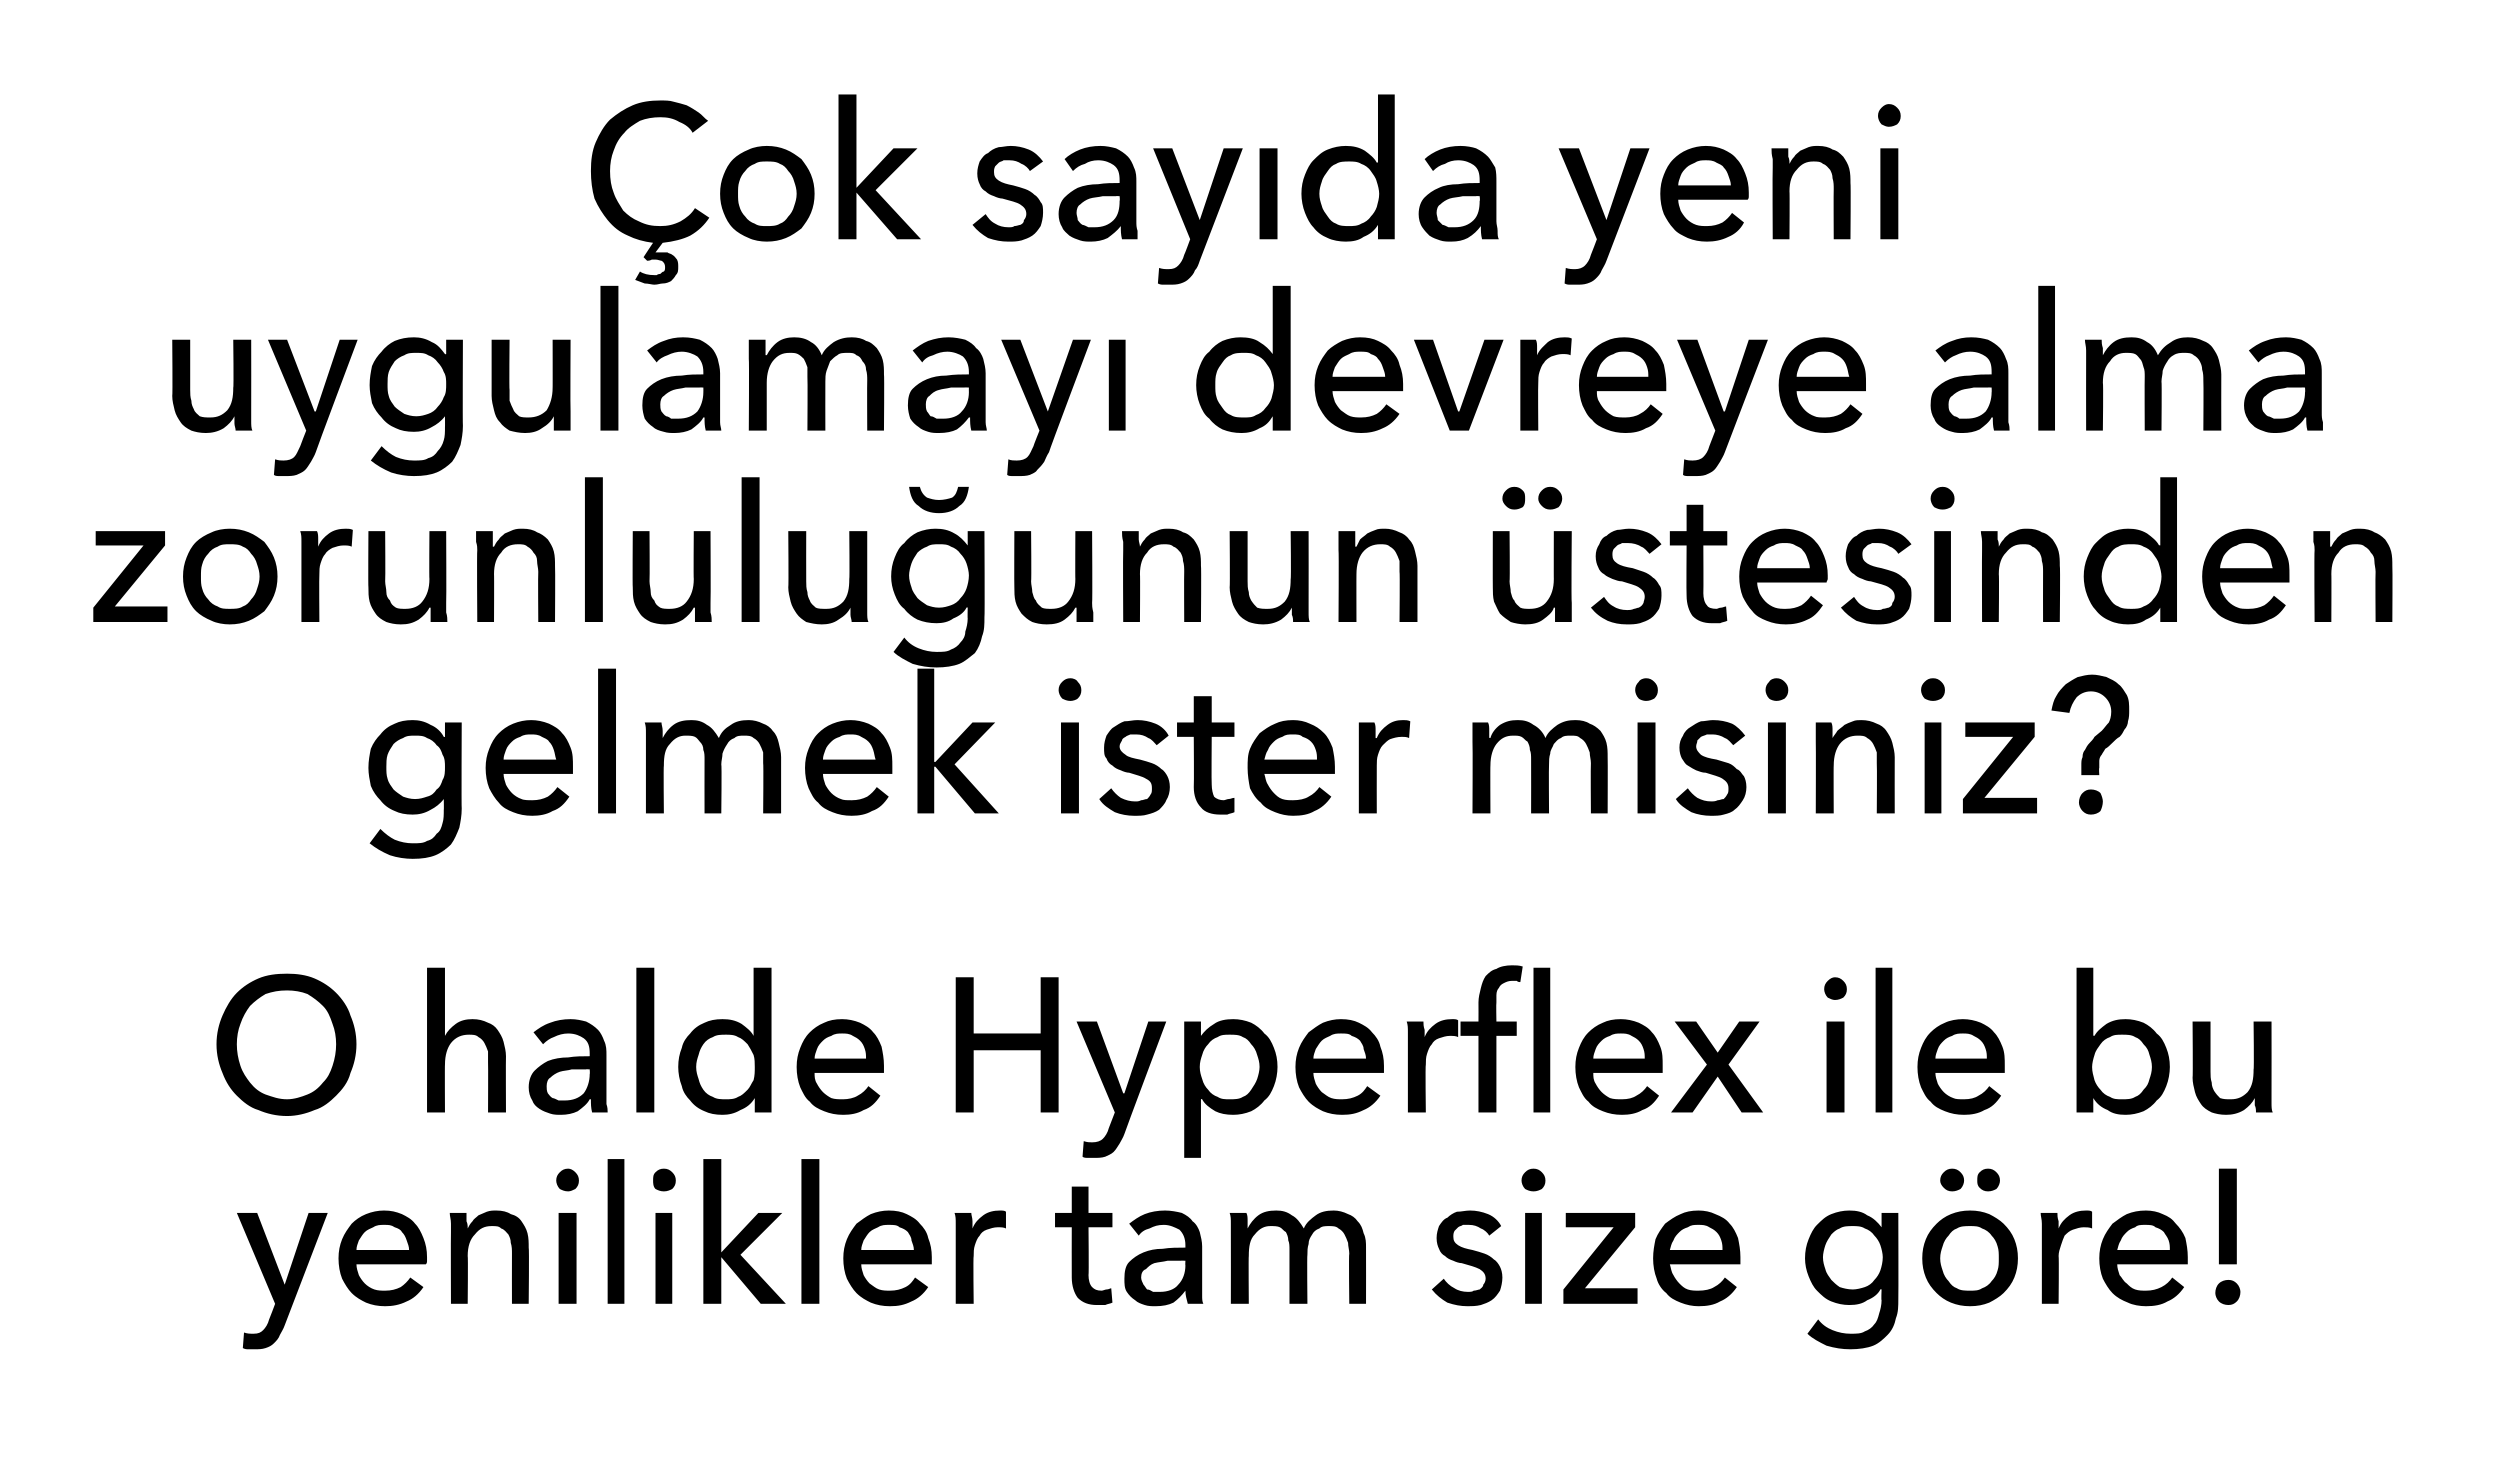 <?xml version="1.0" standalone="no"?><!DOCTYPE svg PUBLIC "-//W3C//DTD SVG 1.1//EN" "http://www.w3.org/Graphics/SVG/1.1/DTD/svg11.dtd"><svg xmlns="http://www.w3.org/2000/svg" version="1.1" width="209px" height="122.9px" viewBox="0 -4 209 122.9" style="top:-4px">  <desc>Çok sayıda yeni uygulamayı devreye alma zorunluluğunun üstesinden gelmek ister misiniz O halde Hyperflex ile bu yeni</desc>  <defs/>  <g id="Polygon307595">    <path d="M 23.8 103.4 L 23.8 103.4 L 25.8 97.4 L 27.4 97.4 C 27.4 97.4 23.81 106.79 23.8 106.8 C 23.7 107.1 23.5 107.4 23.4 107.6 C 23.3 107.9 23.1 108.1 22.9 108.3 C 22.7 108.5 22.5 108.6 22.2 108.7 C 21.9 108.8 21.6 108.8 21.3 108.8 C 21.1 108.8 20.9 108.8 20.8 108.8 C 20.6 108.8 20.5 108.8 20.3 108.7 C 20.3 108.7 20.4 107.4 20.4 107.4 C 20.7 107.5 20.9 107.5 21.2 107.5 C 21.6 107.5 21.8 107.4 22 107.2 C 22.2 107 22.4 106.7 22.5 106.3 C 22.53 106.26 23 105 23 105 L 19.8 97.4 L 21.5 97.4 L 23.8 103.4 Z M 34.2 100.5 C 34.2 100.2 34.1 100 34 99.7 C 33.9 99.4 33.8 99.2 33.6 99 C 33.5 98.8 33.3 98.7 33 98.6 C 32.7 98.4 32.5 98.4 32.1 98.4 C 31.8 98.4 31.5 98.4 31.2 98.6 C 31 98.7 30.7 98.8 30.5 99 C 30.3 99.2 30.2 99.4 30 99.7 C 29.9 100 29.8 100.2 29.8 100.5 C 29.8 100.5 34.2 100.5 34.2 100.5 Z M 35.7 101.1 C 35.7 101.2 35.7 101.3 35.7 101.4 C 35.7 101.5 35.7 101.6 35.6 101.7 C 35.6 101.7 29.8 101.7 29.8 101.7 C 29.8 102 29.9 102.3 30 102.6 C 30.1 102.8 30.3 103.1 30.5 103.3 C 30.7 103.5 31 103.7 31.3 103.8 C 31.6 103.9 31.9 103.9 32.2 103.9 C 32.7 103.9 33.1 103.8 33.5 103.6 C 33.8 103.4 34.1 103.1 34.3 102.8 C 34.3 102.8 35.4 103.6 35.4 103.6 C 35 104.2 34.5 104.6 34 104.8 C 33.4 105.1 32.8 105.2 32.2 105.2 C 31.6 105.2 31.1 105.1 30.6 104.9 C 30.2 104.7 29.8 104.5 29.4 104.1 C 29.1 103.8 28.8 103.3 28.6 102.9 C 28.4 102.4 28.3 101.8 28.3 101.2 C 28.3 100.6 28.4 100.1 28.6 99.6 C 28.8 99.1 29.1 98.7 29.4 98.3 C 29.7 98 30.1 97.7 30.6 97.5 C 31.1 97.3 31.6 97.2 32.1 97.2 C 32.7 97.2 33.1 97.3 33.6 97.5 C 34 97.7 34.4 97.9 34.7 98.3 C 35 98.6 35.2 99 35.4 99.5 C 35.6 100 35.7 100.5 35.7 101.1 Z M 39 97.4 C 39 97.6 39 97.8 39 98.1 C 39.1 98.3 39.1 98.5 39.1 98.7 C 39.1 98.7 39.1 98.7 39.1 98.7 C 39.2 98.5 39.3 98.3 39.5 98.1 C 39.6 97.9 39.8 97.8 40 97.6 C 40.2 97.5 40.5 97.4 40.7 97.3 C 41 97.2 41.2 97.2 41.5 97.2 C 42 97.2 42.4 97.3 42.7 97.5 C 43.1 97.6 43.4 97.8 43.6 98.1 C 43.8 98.4 44 98.7 44.1 99.1 C 44.2 99.5 44.2 99.9 44.2 100.3 C 44.25 100.3 44.2 105 44.2 105 L 42.8 105 C 42.8 105 42.79 100.79 42.8 100.8 C 42.8 100.5 42.8 100.2 42.7 99.9 C 42.7 99.6 42.6 99.4 42.5 99.2 C 42.3 99 42.2 98.8 41.9 98.7 C 41.7 98.5 41.5 98.5 41.1 98.5 C 40.5 98.5 40.1 98.7 39.7 99.2 C 39.3 99.6 39.1 100.2 39.1 101 C 39.14 100.97 39.1 105 39.1 105 L 37.7 105 C 37.7 105 37.68 99.05 37.7 99 C 37.7 98.8 37.7 98.6 37.7 98.3 C 37.7 97.9 37.6 97.7 37.6 97.4 C 37.6 97.4 39 97.4 39 97.4 Z M 48.2 105 L 46.7 105 L 46.7 97.4 L 48.2 97.4 L 48.2 105 Z M 48.4 94.7 C 48.4 95 48.3 95.2 48.1 95.4 C 47.9 95.5 47.7 95.6 47.5 95.6 C 47.2 95.6 47 95.5 46.8 95.4 C 46.6 95.2 46.5 94.9 46.5 94.7 C 46.5 94.4 46.6 94.2 46.8 94 C 47 93.8 47.2 93.7 47.5 93.7 C 47.7 93.7 47.9 93.8 48.1 94 C 48.3 94.2 48.4 94.4 48.4 94.7 Z M 52.2 105 L 50.8 105 L 50.8 92.9 L 52.2 92.9 L 52.2 105 Z M 56.2 105 L 54.8 105 L 54.8 97.4 L 56.2 97.4 L 56.2 105 Z M 56.5 94.7 C 56.5 95 56.4 95.2 56.2 95.4 C 56 95.5 55.8 95.6 55.5 95.6 C 55.2 95.6 55 95.5 54.8 95.4 C 54.6 95.2 54.6 94.9 54.6 94.7 C 54.6 94.4 54.6 94.2 54.8 94 C 55 93.8 55.2 93.7 55.5 93.7 C 55.8 93.7 56 93.8 56.2 94 C 56.4 94.2 56.5 94.4 56.5 94.7 Z M 60.3 100.7 L 60.3 100.7 L 63.4 97.4 L 65.4 97.4 L 61.9 100.9 L 65.7 105 L 63.6 105 L 60.3 101.1 L 60.3 101.1 L 60.3 105 L 58.8 105 L 58.8 92.9 L 60.3 92.9 L 60.3 100.7 Z M 68.5 105 L 67 105 L 67 92.9 L 68.5 92.9 L 68.5 105 Z M 76.4 100.5 C 76.4 100.2 76.3 100 76.2 99.7 C 76.2 99.4 76 99.2 75.9 99 C 75.7 98.8 75.5 98.7 75.2 98.6 C 75 98.4 74.7 98.4 74.3 98.4 C 74 98.4 73.7 98.4 73.4 98.6 C 73.2 98.7 72.9 98.8 72.7 99 C 72.5 99.2 72.4 99.4 72.2 99.7 C 72.1 100 72 100.2 72 100.5 C 72 100.5 76.4 100.5 76.4 100.5 Z M 77.9 101.1 C 77.9 101.2 77.9 101.3 77.9 101.4 C 77.9 101.5 77.9 101.6 77.9 101.7 C 77.9 101.7 72 101.7 72 101.7 C 72 102 72.1 102.3 72.2 102.6 C 72.3 102.8 72.5 103.1 72.7 103.3 C 73 103.5 73.2 103.7 73.5 103.8 C 73.8 103.9 74.1 103.9 74.4 103.9 C 74.9 103.9 75.3 103.8 75.7 103.6 C 76.1 103.4 76.3 103.1 76.5 102.8 C 76.5 102.8 77.6 103.6 77.6 103.6 C 77.2 104.2 76.7 104.6 76.2 104.8 C 75.6 105.1 75.1 105.2 74.4 105.2 C 73.8 105.2 73.3 105.1 72.8 104.9 C 72.4 104.7 72 104.5 71.6 104.1 C 71.3 103.8 71 103.3 70.8 102.9 C 70.6 102.4 70.5 101.8 70.5 101.2 C 70.5 100.6 70.6 100.1 70.8 99.6 C 71 99.1 71.3 98.7 71.6 98.3 C 72 98 72.4 97.7 72.8 97.5 C 73.3 97.3 73.8 97.2 74.3 97.2 C 74.9 97.2 75.4 97.3 75.8 97.5 C 76.2 97.7 76.6 97.9 76.9 98.3 C 77.2 98.6 77.5 99 77.6 99.5 C 77.8 100 77.9 100.5 77.9 101.1 Z M 79.9 99 C 79.9 98.8 79.9 98.6 79.9 98.3 C 79.9 97.9 79.9 97.7 79.8 97.4 C 79.8 97.4 81.2 97.4 81.2 97.4 C 81.2 97.6 81.3 97.8 81.3 98.1 C 81.3 98.3 81.3 98.5 81.3 98.7 C 81.3 98.7 81.3 98.7 81.3 98.7 C 81.5 98.2 81.8 97.9 82.2 97.6 C 82.6 97.3 83.1 97.2 83.6 97.2 C 83.8 97.2 84 97.2 84.1 97.3 C 84.1 97.3 84.1 98.7 84.1 98.7 C 83.9 98.6 83.7 98.6 83.4 98.6 C 83.1 98.6 82.8 98.7 82.5 98.8 C 82.2 98.9 82 99.1 81.9 99.3 C 81.7 99.5 81.6 99.8 81.5 100.1 C 81.4 100.4 81.4 100.7 81.4 101 C 81.35 101.02 81.4 105 81.4 105 L 79.9 105 L 79.9 99 C 79.9 99 79.89 99.05 79.9 99 Z M 93 98.6 L 91 98.6 C 91 98.6 91.04 102.59 91 102.6 C 91 103 91.1 103.4 91.3 103.6 C 91.5 103.8 91.7 103.9 92.1 103.9 C 92.2 103.9 92.4 103.8 92.5 103.8 C 92.7 103.8 92.8 103.7 92.9 103.7 C 92.9 103.7 93 104.9 93 104.9 C 92.8 105 92.6 105 92.4 105.1 C 92.2 105.1 92 105.1 91.7 105.1 C 91 105.1 90.5 104.9 90.1 104.5 C 89.8 104.1 89.6 103.5 89.6 102.8 C 89.59 102.76 89.6 98.6 89.6 98.6 L 88.2 98.6 L 88.2 97.4 L 89.6 97.4 L 89.6 95.2 L 91 95.2 L 91 97.4 L 93 97.4 L 93 98.6 Z M 99.1 100.1 C 99.1 99.5 98.9 99.1 98.6 98.8 C 98.2 98.6 97.8 98.4 97.3 98.4 C 96.8 98.4 96.5 98.5 96.1 98.7 C 95.7 98.8 95.4 99 95.2 99.3 C 95.2 99.3 94.4 98.3 94.4 98.3 C 94.8 98 95.2 97.7 95.7 97.5 C 96.2 97.3 96.8 97.2 97.4 97.2 C 97.9 97.2 98.4 97.3 98.8 97.4 C 99.2 97.6 99.5 97.8 99.7 98.1 C 100 98.3 100.2 98.7 100.3 99 C 100.4 99.4 100.5 99.8 100.5 100.2 C 100.5 100.2 100.5 103.5 100.5 103.5 C 100.5 103.8 100.5 104 100.5 104.3 C 100.5 104.6 100.5 104.8 100.6 105 C 100.6 105 99.3 105 99.3 105 C 99.2 104.6 99.1 104.3 99.1 103.9 C 99.1 103.9 99.1 103.9 99.1 103.9 C 98.8 104.3 98.5 104.6 98.1 104.9 C 97.7 105.1 97.2 105.2 96.6 105.2 C 96.3 105.2 96 105.2 95.7 105.1 C 95.4 105 95.1 104.9 94.9 104.7 C 94.6 104.5 94.4 104.3 94.2 104 C 94 103.7 94 103.3 94 102.9 C 94 102.3 94.1 101.8 94.4 101.5 C 94.7 101.2 95.1 100.9 95.6 100.7 C 96.1 100.5 96.6 100.4 97.2 100.4 C 97.8 100.3 98.5 100.3 99.1 100.3 C 99.1 100.3 99.1 100.1 99.1 100.1 Z M 98.7 101.4 C 98.4 101.4 98 101.4 97.6 101.4 C 97.2 101.5 96.9 101.5 96.5 101.6 C 96.2 101.7 96 101.9 95.8 102.1 C 95.5 102.2 95.4 102.5 95.4 102.8 C 95.4 103 95.5 103.2 95.6 103.4 C 95.7 103.5 95.8 103.7 95.9 103.8 C 96.1 103.8 96.2 103.9 96.4 104 C 96.6 104 96.8 104 97 104 C 97.6 104 98.2 103.8 98.5 103.4 C 98.9 103 99.1 102.4 99.1 101.8 C 99.08 101.78 99.1 101.4 99.1 101.4 C 99.1 101.4 98.72 101.38 98.7 101.4 Z M 104.3 98.7 C 104.5 98.3 104.8 97.9 105.2 97.6 C 105.6 97.3 106.1 97.2 106.7 97.2 C 107.2 97.2 107.6 97.3 108 97.6 C 108.4 97.8 108.7 98.2 109 98.7 C 109.2 98.2 109.6 97.9 110 97.6 C 110.4 97.3 110.9 97.2 111.5 97.2 C 111.9 97.2 112.3 97.3 112.7 97.5 C 113 97.6 113.3 97.8 113.5 98.1 C 113.8 98.4 113.9 98.7 114 99.1 C 114.2 99.5 114.2 99.9 114.2 100.3 C 114.21 100.3 114.2 105 114.2 105 L 112.8 105 C 112.8 105 112.75 100.79 112.8 100.8 C 112.8 100.5 112.7 100.2 112.7 99.9 C 112.6 99.6 112.5 99.4 112.4 99.2 C 112.3 99 112.1 98.8 111.9 98.7 C 111.7 98.5 111.4 98.5 111.1 98.5 C 110.8 98.5 110.5 98.5 110.3 98.7 C 110 98.8 109.8 99 109.7 99.2 C 109.5 99.5 109.4 99.7 109.4 100 C 109.3 100.3 109.3 100.6 109.3 100.9 C 109.26 100.9 109.3 105 109.3 105 L 107.8 105 C 107.8 105 107.8 100.49 107.8 100.5 C 107.8 100.2 107.8 99.9 107.7 99.7 C 107.7 99.4 107.6 99.2 107.5 99 C 107.3 98.9 107.2 98.7 107 98.6 C 106.8 98.5 106.5 98.5 106.2 98.5 C 105.7 98.5 105.3 98.7 104.9 99.2 C 104.5 99.6 104.4 100.2 104.4 101 C 104.37 100.97 104.4 105 104.4 105 L 102.9 105 C 102.9 105 102.91 99.05 102.9 99 C 102.9 98.8 102.9 98.6 102.9 98.3 C 102.9 97.9 102.9 97.7 102.8 97.4 C 102.8 97.4 104.2 97.4 104.2 97.4 C 104.3 97.6 104.3 97.8 104.3 98.1 C 104.3 98.3 104.3 98.5 104.3 98.7 C 104.29 98.66 104.3 98.7 104.3 98.7 C 104.3 98.7 104.34 98.66 104.3 98.7 Z M 124.5 99.3 C 124.4 99.1 124.1 98.8 123.8 98.7 C 123.5 98.5 123.2 98.4 122.8 98.4 C 122.7 98.4 122.5 98.4 122.3 98.4 C 122.2 98.5 122 98.5 121.9 98.6 C 121.8 98.7 121.7 98.8 121.6 98.9 C 121.5 99.1 121.5 99.2 121.5 99.4 C 121.5 99.7 121.6 99.9 121.9 100.1 C 122.2 100.3 122.6 100.4 123.1 100.5 C 123.5 100.6 123.8 100.7 124.1 100.8 C 124.4 100.9 124.7 101.1 124.9 101.3 C 125.1 101.4 125.3 101.7 125.4 101.9 C 125.5 102.1 125.6 102.4 125.6 102.8 C 125.6 103.2 125.5 103.6 125.4 103.9 C 125.2 104.2 125 104.5 124.7 104.7 C 124.4 104.9 124.1 105 123.8 105.1 C 123.4 105.2 123 105.2 122.7 105.2 C 122.1 105.2 121.6 105.1 121 104.9 C 120.5 104.6 120.1 104.3 119.7 103.8 C 119.7 103.8 120.7 102.9 120.7 102.9 C 120.9 103.2 121.2 103.5 121.6 103.7 C 121.9 103.9 122.3 104 122.7 104 C 122.9 104 123.1 104 123.2 103.9 C 123.4 103.9 123.6 103.8 123.7 103.8 C 123.8 103.7 124 103.6 124 103.4 C 124.1 103.3 124.2 103.1 124.2 102.9 C 124.2 102.5 124 102.3 123.7 102.1 C 123.3 101.9 122.9 101.8 122.2 101.6 C 122 101.6 121.7 101.5 121.5 101.4 C 121.2 101.3 121 101.2 120.8 101 C 120.6 100.9 120.4 100.7 120.3 100.4 C 120.2 100.2 120.1 99.9 120.1 99.5 C 120.1 99.1 120.2 98.8 120.3 98.5 C 120.5 98.2 120.7 97.9 121 97.8 C 121.2 97.6 121.5 97.4 121.8 97.3 C 122.2 97.3 122.5 97.2 122.9 97.2 C 123.4 97.2 123.9 97.3 124.4 97.5 C 124.9 97.7 125.3 98.1 125.5 98.5 C 125.5 98.5 124.5 99.3 124.5 99.3 Z M 128.9 105 L 127.5 105 L 127.5 97.4 L 128.9 97.4 L 128.9 105 Z M 129.2 94.7 C 129.2 95 129.1 95.2 128.9 95.4 C 128.7 95.5 128.5 95.6 128.2 95.6 C 127.9 95.6 127.7 95.5 127.5 95.4 C 127.3 95.2 127.2 94.9 127.2 94.7 C 127.2 94.4 127.3 94.2 127.5 94 C 127.7 93.8 127.9 93.7 128.2 93.7 C 128.5 93.7 128.7 93.8 128.9 94 C 129.1 94.2 129.2 94.4 129.2 94.7 Z M 136.7 98.6 L 132.5 103.7 L 136.9 103.7 L 136.9 105 L 130.7 105 L 130.7 103.8 L 134.9 98.6 L 130.9 98.6 L 130.9 97.4 L 136.7 97.4 L 136.7 98.6 Z M 144 100.5 C 144 100.2 144 100 143.9 99.7 C 143.8 99.4 143.7 99.2 143.5 99 C 143.3 98.8 143.1 98.7 142.9 98.6 C 142.6 98.4 142.3 98.4 142 98.4 C 141.6 98.4 141.4 98.4 141.1 98.6 C 140.8 98.7 140.6 98.8 140.4 99 C 140.2 99.2 140 99.4 139.9 99.7 C 139.7 100 139.7 100.2 139.6 100.5 C 139.6 100.5 144 100.5 144 100.5 Z M 145.5 101.1 C 145.5 101.2 145.5 101.3 145.5 101.4 C 145.5 101.5 145.5 101.6 145.5 101.7 C 145.5 101.7 139.6 101.7 139.6 101.7 C 139.7 102 139.7 102.3 139.9 102.6 C 140 102.8 140.2 103.1 140.4 103.3 C 140.6 103.5 140.8 103.7 141.1 103.8 C 141.4 103.9 141.7 103.9 142 103.9 C 142.5 103.9 143 103.8 143.3 103.6 C 143.7 103.4 144 103.1 144.2 102.8 C 144.2 102.8 145.2 103.6 145.2 103.6 C 144.8 104.2 144.3 104.6 143.8 104.8 C 143.3 105.1 142.7 105.2 142 105.2 C 141.5 105.2 141 105.1 140.5 104.9 C 140 104.7 139.6 104.5 139.3 104.1 C 138.9 103.8 138.6 103.3 138.5 102.9 C 138.3 102.4 138.2 101.8 138.2 101.2 C 138.2 100.6 138.3 100.1 138.4 99.6 C 138.6 99.1 138.9 98.7 139.2 98.3 C 139.6 98 140 97.7 140.5 97.5 C 140.9 97.3 141.4 97.2 142 97.2 C 142.5 97.2 143 97.3 143.4 97.5 C 143.9 97.7 144.3 97.9 144.6 98.3 C 144.9 98.6 145.1 99 145.3 99.5 C 145.4 100 145.5 100.5 145.5 101.1 Z M 152 106.3 C 152.3 106.7 152.7 107 153.2 107.2 C 153.7 107.4 154.2 107.5 154.7 107.5 C 155.2 107.5 155.6 107.5 155.9 107.3 C 156.2 107.2 156.5 107 156.7 106.7 C 156.9 106.5 157 106.2 157.1 105.8 C 157.2 105.5 157.3 105.1 157.3 104.7 C 157.26 104.73 157.3 103.8 157.3 103.8 C 157.3 103.8 157.23 103.75 157.2 103.8 C 157 104.2 156.6 104.5 156.1 104.7 C 155.7 105 155.2 105.1 154.6 105.1 C 154.1 105.1 153.6 105 153.1 104.8 C 152.6 104.6 152.3 104.3 151.9 103.9 C 151.6 103.6 151.4 103.2 151.2 102.7 C 151 102.2 150.9 101.7 150.9 101.2 C 150.9 100.6 151 100.1 151.2 99.6 C 151.4 99.1 151.6 98.7 151.9 98.4 C 152.3 98 152.6 97.7 153.1 97.5 C 153.6 97.3 154.1 97.2 154.6 97.2 C 155.2 97.2 155.7 97.3 156.1 97.6 C 156.6 97.8 157 98.2 157.3 98.6 C 157.28 98.63 157.3 98.6 157.3 98.6 L 157.3 97.4 L 158.7 97.4 C 158.7 97.4 158.72 104.62 158.7 104.6 C 158.7 105.2 158.7 105.7 158.5 106.2 C 158.4 106.7 158.2 107.2 157.8 107.6 C 157.5 107.9 157.1 108.3 156.6 108.5 C 156.1 108.7 155.4 108.8 154.7 108.8 C 154 108.8 153.4 108.7 152.7 108.5 C 152.1 108.2 151.5 107.9 151.1 107.5 C 151.1 107.5 152 106.3 152 106.3 Z M 152.4 101.1 C 152.4 101.5 152.5 101.8 152.6 102.1 C 152.7 102.5 152.9 102.7 153.1 103 C 153.3 103.2 153.5 103.4 153.8 103.6 C 154.1 103.7 154.5 103.8 154.9 103.8 C 155.2 103.8 155.6 103.7 155.9 103.6 C 156.2 103.5 156.5 103.3 156.7 103 C 156.9 102.8 157.1 102.5 157.2 102.2 C 157.3 101.9 157.4 101.5 157.4 101.1 C 157.4 100.8 157.3 100.4 157.2 100.1 C 157.1 99.8 156.9 99.5 156.7 99.3 C 156.5 99 156.2 98.8 155.9 98.7 C 155.6 98.5 155.2 98.5 154.9 98.5 C 154.5 98.5 154.1 98.5 153.8 98.7 C 153.5 98.8 153.3 99 153.1 99.2 C 152.9 99.5 152.7 99.8 152.6 100.1 C 152.5 100.4 152.4 100.8 152.4 101.1 Z M 168.7 101.2 C 168.7 101.8 168.6 102.3 168.4 102.8 C 168.2 103.3 167.9 103.7 167.5 104.1 C 167.2 104.4 166.7 104.7 166.3 104.9 C 165.8 105.1 165.3 105.2 164.7 105.2 C 164.1 105.2 163.6 105.1 163.1 104.9 C 162.6 104.7 162.2 104.4 161.9 104.1 C 161.5 103.7 161.2 103.3 161 102.8 C 160.8 102.3 160.7 101.8 160.7 101.2 C 160.7 100.6 160.8 100.1 161 99.6 C 161.2 99.1 161.5 98.7 161.9 98.3 C 162.2 98 162.6 97.7 163.1 97.5 C 163.6 97.3 164.1 97.2 164.7 97.2 C 165.3 97.2 165.8 97.3 166.3 97.5 C 166.7 97.7 167.2 98 167.5 98.3 C 167.9 98.7 168.2 99.1 168.4 99.6 C 168.6 100.1 168.7 100.6 168.7 101.2 Z M 167.1 101.2 C 167.1 100.8 167.1 100.5 167 100.2 C 166.9 99.8 166.7 99.5 166.5 99.3 C 166.3 99 166 98.8 165.7 98.7 C 165.4 98.5 165.1 98.5 164.7 98.5 C 164.3 98.5 163.9 98.5 163.6 98.7 C 163.3 98.8 163.1 99 162.9 99.3 C 162.7 99.5 162.5 99.8 162.4 100.2 C 162.3 100.5 162.2 100.8 162.2 101.2 C 162.2 101.6 162.3 101.9 162.4 102.2 C 162.5 102.6 162.7 102.9 162.9 103.1 C 163.1 103.4 163.3 103.6 163.6 103.7 C 163.9 103.9 164.3 103.9 164.7 103.9 C 165.1 103.9 165.4 103.9 165.7 103.7 C 166 103.6 166.3 103.4 166.5 103.1 C 166.7 102.9 166.9 102.6 167 102.2 C 167.1 101.9 167.1 101.6 167.1 101.2 Z M 162.2 94.7 C 162.2 94.4 162.3 94.2 162.5 94 C 162.7 93.8 162.9 93.7 163.2 93.7 C 163.5 93.7 163.7 93.8 163.9 94 C 164.1 94.2 164.2 94.4 164.2 94.7 C 164.2 94.9 164.1 95.2 163.9 95.4 C 163.7 95.5 163.5 95.6 163.2 95.6 C 162.9 95.6 162.7 95.5 162.5 95.3 C 162.3 95.1 162.2 94.9 162.2 94.7 Z M 165.3 94.7 C 165.3 94.4 165.3 94.2 165.5 94 C 165.7 93.8 165.9 93.7 166.2 93.7 C 166.5 93.7 166.7 93.8 166.9 94 C 167.1 94.2 167.2 94.4 167.2 94.7 C 167.2 94.9 167.1 95.2 166.9 95.4 C 166.7 95.5 166.5 95.6 166.2 95.6 C 165.9 95.6 165.7 95.5 165.5 95.3 C 165.3 95.1 165.3 94.9 165.3 94.7 Z M 170.7 99 C 170.7 98.8 170.7 98.6 170.7 98.3 C 170.7 97.9 170.6 97.7 170.6 97.4 C 170.6 97.4 172 97.4 172 97.4 C 172 97.6 172 97.8 172.1 98.1 C 172.1 98.3 172.1 98.5 172.1 98.7 C 172.1 98.7 172.1 98.7 172.1 98.7 C 172.3 98.2 172.6 97.9 173 97.6 C 173.4 97.3 173.9 97.2 174.4 97.2 C 174.6 97.2 174.8 97.2 174.9 97.3 C 174.9 97.3 174.9 98.7 174.9 98.7 C 174.7 98.6 174.4 98.6 174.2 98.6 C 173.9 98.6 173.6 98.7 173.3 98.8 C 173 98.9 172.8 99.1 172.6 99.3 C 172.5 99.5 172.4 99.8 172.3 100.1 C 172.2 100.4 172.1 100.7 172.1 101 C 172.14 101.02 172.1 105 172.1 105 L 170.7 105 L 170.7 99 C 170.7 99 170.69 99.05 170.7 99 Z M 181.4 100.5 C 181.4 100.2 181.4 100 181.3 99.7 C 181.2 99.4 181 99.2 180.9 99 C 180.7 98.8 180.5 98.7 180.2 98.6 C 180 98.4 179.7 98.4 179.3 98.4 C 179 98.4 178.7 98.4 178.5 98.6 C 178.2 98.7 178 98.8 177.8 99 C 177.6 99.2 177.4 99.4 177.3 99.7 C 177.1 100 177.1 100.2 177 100.5 C 177 100.5 181.4 100.5 181.4 100.5 Z M 182.9 101.1 C 182.9 101.2 182.9 101.3 182.9 101.4 C 182.9 101.5 182.9 101.6 182.9 101.7 C 182.9 101.7 177 101.7 177 101.7 C 177 102 177.1 102.3 177.2 102.6 C 177.4 102.8 177.5 103.1 177.8 103.3 C 178 103.5 178.2 103.7 178.5 103.8 C 178.8 103.9 179.1 103.9 179.4 103.9 C 179.9 103.9 180.3 103.8 180.7 103.6 C 181.1 103.4 181.4 103.1 181.6 102.8 C 181.6 102.8 182.6 103.6 182.6 103.6 C 182.2 104.2 181.7 104.6 181.2 104.8 C 180.7 105.1 180.1 105.2 179.4 105.2 C 178.9 105.2 178.3 105.1 177.9 104.9 C 177.4 104.7 177 104.5 176.6 104.1 C 176.3 103.8 176 103.3 175.8 102.9 C 175.6 102.4 175.5 101.8 175.5 101.2 C 175.5 100.6 175.6 100.1 175.8 99.6 C 176 99.1 176.3 98.7 176.6 98.3 C 177 98 177.4 97.7 177.8 97.5 C 178.3 97.3 178.8 97.2 179.4 97.2 C 179.9 97.2 180.4 97.3 180.8 97.5 C 181.3 97.7 181.6 97.9 181.9 98.3 C 182.2 98.6 182.5 99 182.7 99.5 C 182.8 100 182.9 100.5 182.9 101.1 Z M 187 101.7 L 185.5 101.7 L 185.5 93.7 L 187 93.7 L 187 101.7 Z M 187.3 104 C 187.3 104.3 187.2 104.6 187 104.8 C 186.8 105 186.6 105.1 186.3 105.1 C 186 105.1 185.7 105 185.5 104.8 C 185.3 104.6 185.2 104.3 185.2 104.1 C 185.2 103.8 185.3 103.5 185.5 103.3 C 185.7 103.1 186 103 186.3 103 C 186.6 103 186.8 103.1 187 103.3 C 187.2 103.5 187.3 103.8 187.3 104 Z " stroke="none" fill="#000"/>  </g>  <g id="Polygon307594">    <path d="M 29.8 83.3 C 29.8 84.2 29.6 85 29.3 85.7 C 29.1 86.5 28.6 87.1 28.1 87.6 C 27.6 88.1 27 88.6 26.3 88.8 C 25.6 89.1 24.8 89.3 24 89.3 C 23.1 89.3 22.3 89.1 21.6 88.8 C 20.9 88.6 20.3 88.1 19.8 87.6 C 19.3 87.1 18.9 86.5 18.6 85.7 C 18.3 85 18.1 84.2 18.1 83.3 C 18.1 82.4 18.3 81.6 18.6 80.9 C 18.9 80.2 19.3 79.5 19.8 79 C 20.3 78.5 20.9 78.1 21.6 77.8 C 22.3 77.5 23.1 77.4 24 77.4 C 24.8 77.4 25.6 77.5 26.3 77.8 C 27 78.1 27.6 78.5 28.1 79 C 28.6 79.5 29.1 80.2 29.3 80.9 C 29.6 81.6 29.8 82.4 29.8 83.3 Z M 28.1 83.3 C 28.1 82.7 28 82.1 27.8 81.6 C 27.6 81 27.4 80.5 27 80.1 C 26.6 79.7 26.2 79.4 25.7 79.1 C 25.2 78.9 24.6 78.8 24 78.8 C 23.3 78.8 22.8 78.9 22.2 79.1 C 21.7 79.4 21.3 79.7 20.9 80.1 C 20.6 80.5 20.3 81 20.1 81.6 C 19.9 82.1 19.8 82.7 19.8 83.3 C 19.8 83.9 19.9 84.5 20.1 85.1 C 20.3 85.7 20.6 86.1 20.9 86.5 C 21.3 87 21.7 87.3 22.2 87.5 C 22.8 87.7 23.3 87.9 24 87.9 C 24.6 87.9 25.2 87.7 25.7 87.5 C 26.2 87.3 26.6 87 27 86.5 C 27.4 86.1 27.6 85.7 27.8 85.1 C 28 84.5 28.1 83.9 28.1 83.3 Z M 37.2 82.6 C 37.4 82.2 37.7 81.9 38.1 81.6 C 38.5 81.3 39 81.2 39.5 81.2 C 40 81.2 40.4 81.3 40.8 81.5 C 41.1 81.6 41.4 81.8 41.6 82.1 C 41.8 82.4 42 82.7 42.1 83.1 C 42.2 83.5 42.3 83.9 42.3 84.3 C 42.28 84.3 42.3 89 42.3 89 L 40.8 89 C 40.8 89 40.82 84.8 40.8 84.8 C 40.8 84.5 40.8 84.2 40.8 83.9 C 40.7 83.6 40.6 83.4 40.5 83.2 C 40.4 83 40.2 82.8 40 82.7 C 39.8 82.5 39.5 82.5 39.2 82.5 C 38.6 82.5 38.1 82.7 37.7 83.2 C 37.4 83.6 37.2 84.2 37.2 85 C 37.18 84.97 37.2 89 37.2 89 L 35.7 89 L 35.7 76.9 L 37.2 76.9 L 37.2 82.6 C 37.2 82.6 37.21 82.57 37.2 82.6 Z M 49.3 84.1 C 49.3 83.5 49.2 83.1 48.8 82.8 C 48.5 82.6 48.1 82.4 47.5 82.4 C 47.1 82.4 46.7 82.5 46.3 82.7 C 46 82.8 45.7 83 45.4 83.3 C 45.4 83.3 44.6 82.3 44.6 82.3 C 45 82 45.4 81.7 46 81.5 C 46.5 81.3 47.1 81.2 47.7 81.2 C 48.2 81.2 48.6 81.3 49 81.4 C 49.4 81.6 49.7 81.8 50 82.1 C 50.2 82.3 50.4 82.7 50.5 83 C 50.7 83.4 50.7 83.8 50.7 84.2 C 50.7 84.2 50.7 87.5 50.7 87.5 C 50.7 87.8 50.7 88 50.7 88.3 C 50.8 88.6 50.8 88.8 50.8 89 C 50.8 89 49.5 89 49.5 89 C 49.4 88.6 49.4 88.3 49.4 87.9 C 49.4 87.9 49.3 87.9 49.3 87.9 C 49.1 88.3 48.7 88.6 48.3 88.9 C 47.9 89.1 47.4 89.2 46.9 89.2 C 46.6 89.2 46.3 89.2 46 89.1 C 45.7 89 45.4 88.9 45.1 88.7 C 44.8 88.5 44.6 88.3 44.5 88 C 44.3 87.7 44.2 87.3 44.2 86.9 C 44.2 86.3 44.4 85.8 44.7 85.5 C 45 85.2 45.4 84.9 45.8 84.7 C 46.3 84.5 46.9 84.4 47.5 84.4 C 48.1 84.3 48.7 84.3 49.3 84.3 C 49.3 84.3 49.3 84.1 49.3 84.1 Z M 49 85.4 C 48.6 85.4 48.2 85.4 47.8 85.4 C 47.5 85.5 47.1 85.5 46.8 85.6 C 46.5 85.7 46.2 85.9 46 86.1 C 45.8 86.2 45.7 86.5 45.7 86.8 C 45.7 87 45.7 87.2 45.8 87.4 C 45.9 87.5 46 87.7 46.2 87.8 C 46.3 87.8 46.5 87.9 46.7 88 C 46.8 88 47 88 47.2 88 C 47.9 88 48.4 87.8 48.8 87.4 C 49.1 87 49.3 86.4 49.3 85.8 C 49.33 85.78 49.3 85.4 49.3 85.4 C 49.3 85.4 48.97 85.38 49 85.4 Z M 54.7 89 L 53.2 89 L 53.2 76.9 L 54.7 76.9 L 54.7 89 Z M 63.1 87.8 C 62.8 88.3 62.4 88.6 61.9 88.8 C 61.4 89.1 60.9 89.2 60.4 89.2 C 59.8 89.2 59.3 89.1 58.9 88.9 C 58.4 88.7 58 88.4 57.7 88 C 57.4 87.7 57.1 87.3 57 86.8 C 56.8 86.3 56.7 85.7 56.7 85.2 C 56.7 84.6 56.8 84.1 57 83.6 C 57.1 83.1 57.4 82.7 57.7 82.4 C 58 82 58.4 81.7 58.9 81.5 C 59.3 81.3 59.8 81.2 60.4 81.2 C 61 81.2 61.5 81.3 62 81.6 C 62.4 81.9 62.8 82.2 63 82.6 C 63.02 82.55 63 82.6 63 82.6 L 63 76.9 L 64.5 76.9 L 64.5 89 L 63.1 89 L 63.1 87.8 C 63.1 87.8 63.06 87.8 63.1 87.8 Z M 58.2 85.2 C 58.2 85.6 58.3 85.9 58.4 86.2 C 58.5 86.6 58.6 86.8 58.8 87.1 C 59 87.4 59.3 87.6 59.6 87.7 C 59.9 87.9 60.3 87.9 60.7 87.9 C 61 87.9 61.4 87.9 61.7 87.7 C 62 87.6 62.2 87.4 62.5 87.1 C 62.7 86.9 62.8 86.6 63 86.3 C 63.1 85.9 63.1 85.6 63.1 85.2 C 63.1 84.9 63.1 84.5 63 84.2 C 62.8 83.8 62.7 83.6 62.5 83.3 C 62.2 83 62 82.8 61.7 82.7 C 61.4 82.5 61 82.5 60.7 82.5 C 60.3 82.5 59.9 82.5 59.6 82.7 C 59.3 82.8 59 83 58.8 83.3 C 58.6 83.6 58.5 83.8 58.4 84.2 C 58.3 84.5 58.2 84.8 58.2 85.2 Z M 72.4 84.5 C 72.4 84.2 72.4 84 72.3 83.7 C 72.2 83.4 72.1 83.2 71.9 83 C 71.7 82.8 71.5 82.7 71.3 82.6 C 71 82.4 70.7 82.4 70.4 82.4 C 70.1 82.4 69.8 82.4 69.5 82.6 C 69.2 82.7 69 82.8 68.8 83 C 68.6 83.2 68.4 83.4 68.3 83.7 C 68.2 84 68.1 84.2 68.1 84.5 C 68.1 84.5 72.4 84.5 72.4 84.5 Z M 73.9 85.1 C 73.9 85.2 73.9 85.3 73.9 85.4 C 73.9 85.5 73.9 85.6 73.9 85.7 C 73.9 85.7 68.1 85.7 68.1 85.7 C 68.1 86 68.1 86.3 68.3 86.6 C 68.4 86.8 68.6 87.1 68.8 87.3 C 69 87.5 69.3 87.7 69.5 87.8 C 69.8 87.9 70.1 87.9 70.5 87.9 C 70.9 87.9 71.4 87.8 71.7 87.6 C 72.1 87.4 72.4 87.1 72.6 86.8 C 72.6 86.8 73.6 87.6 73.6 87.6 C 73.2 88.2 72.8 88.6 72.2 88.8 C 71.7 89.1 71.1 89.2 70.5 89.2 C 69.9 89.2 69.4 89.1 68.9 88.9 C 68.4 88.7 68 88.5 67.7 88.1 C 67.3 87.8 67.1 87.3 66.9 86.9 C 66.7 86.4 66.6 85.8 66.6 85.2 C 66.6 84.6 66.7 84.1 66.9 83.6 C 67.1 83.1 67.3 82.7 67.7 82.3 C 68 82 68.4 81.7 68.9 81.5 C 69.3 81.3 69.8 81.2 70.4 81.2 C 70.9 81.2 71.4 81.3 71.9 81.5 C 72.3 81.7 72.7 81.9 73 82.3 C 73.3 82.6 73.5 83 73.7 83.5 C 73.8 84 73.9 84.5 73.9 85.1 Z M 79.9 77.7 L 81.4 77.7 L 81.4 82.4 L 87 82.4 L 87 77.7 L 88.5 77.7 L 88.5 89 L 87 89 L 87 83.8 L 81.4 83.8 L 81.4 89 L 79.9 89 L 79.9 77.7 Z M 93.9 87.4 L 94 87.4 L 96 81.4 L 97.5 81.4 C 97.5 81.4 93.98 90.79 94 90.8 C 93.9 91.1 93.7 91.4 93.6 91.6 C 93.4 91.9 93.3 92.1 93.1 92.3 C 92.9 92.5 92.6 92.6 92.4 92.7 C 92.1 92.8 91.8 92.8 91.4 92.8 C 91.3 92.8 91.1 92.8 91 92.8 C 90.8 92.8 90.6 92.8 90.5 92.7 C 90.5 92.7 90.6 91.4 90.6 91.4 C 90.9 91.5 91.1 91.5 91.3 91.5 C 91.7 91.5 92 91.4 92.2 91.2 C 92.4 91 92.6 90.7 92.7 90.3 C 92.71 90.26 93.2 89 93.2 89 L 90 81.4 L 91.7 81.4 L 93.9 87.4 Z M 100.4 92.8 L 99 92.8 L 99 81.4 L 100.4 81.4 L 100.4 82.6 C 100.4 82.6 100.44 82.6 100.4 82.6 C 100.7 82.2 101 81.9 101.5 81.6 C 101.9 81.3 102.5 81.2 103.1 81.2 C 103.6 81.2 104.1 81.3 104.6 81.5 C 105 81.7 105.4 82 105.7 82.4 C 106.1 82.7 106.3 83.1 106.5 83.6 C 106.7 84.1 106.8 84.6 106.8 85.2 C 106.8 85.7 106.7 86.3 106.5 86.8 C 106.3 87.3 106.1 87.7 105.7 88 C 105.4 88.4 105 88.7 104.6 88.9 C 104.1 89.1 103.6 89.2 103.1 89.2 C 102.5 89.2 102 89.1 101.6 88.9 C 101.1 88.6 100.7 88.3 100.5 87.9 C 100.47 87.86 100.4 87.9 100.4 87.9 L 100.4 92.8 Z M 105.3 85.2 C 105.3 84.8 105.2 84.5 105.1 84.2 C 105 83.8 104.8 83.5 104.6 83.3 C 104.4 83 104.2 82.8 103.9 82.7 C 103.6 82.5 103.2 82.5 102.8 82.5 C 102.4 82.5 102.1 82.5 101.8 82.7 C 101.5 82.8 101.2 83 101 83.3 C 100.8 83.5 100.6 83.8 100.5 84.2 C 100.4 84.5 100.3 84.8 100.3 85.2 C 100.3 85.6 100.4 85.9 100.5 86.2 C 100.6 86.6 100.8 86.9 101 87.1 C 101.2 87.4 101.5 87.6 101.8 87.7 C 102.1 87.9 102.4 87.9 102.8 87.9 C 103.2 87.9 103.6 87.9 103.9 87.7 C 104.2 87.6 104.4 87.4 104.6 87.1 C 104.8 86.8 105 86.5 105.1 86.2 C 105.2 85.9 105.3 85.5 105.3 85.2 Z M 114.2 84.5 C 114.2 84.2 114.1 84 114 83.7 C 114 83.4 113.8 83.2 113.7 83 C 113.5 82.8 113.3 82.7 113 82.6 C 112.8 82.4 112.5 82.4 112.1 82.4 C 111.8 82.4 111.5 82.4 111.2 82.6 C 111 82.7 110.7 82.8 110.5 83 C 110.3 83.2 110.2 83.4 110 83.7 C 109.9 84 109.8 84.2 109.8 84.5 C 109.8 84.5 114.2 84.5 114.2 84.5 Z M 115.7 85.1 C 115.7 85.2 115.7 85.3 115.7 85.4 C 115.7 85.5 115.7 85.6 115.7 85.7 C 115.7 85.7 109.8 85.7 109.8 85.7 C 109.8 86 109.9 86.3 110 86.6 C 110.1 86.8 110.3 87.1 110.5 87.3 C 110.8 87.5 111 87.7 111.3 87.8 C 111.6 87.9 111.9 87.9 112.2 87.9 C 112.7 87.9 113.1 87.8 113.5 87.6 C 113.9 87.4 114.1 87.1 114.3 86.8 C 114.3 86.8 115.4 87.6 115.4 87.6 C 115 88.2 114.5 88.6 114 88.8 C 113.4 89.1 112.9 89.2 112.2 89.2 C 111.6 89.2 111.1 89.1 110.6 88.9 C 110.2 88.7 109.8 88.5 109.4 88.1 C 109.1 87.8 108.8 87.3 108.6 86.9 C 108.4 86.4 108.3 85.8 108.3 85.2 C 108.3 84.6 108.4 84.1 108.6 83.6 C 108.8 83.1 109.1 82.7 109.4 82.3 C 109.8 82 110.2 81.7 110.6 81.5 C 111.1 81.3 111.6 81.2 112.1 81.2 C 112.7 81.2 113.2 81.3 113.6 81.5 C 114 81.7 114.4 81.9 114.7 82.3 C 115 82.6 115.3 83 115.4 83.5 C 115.6 84 115.7 84.5 115.7 85.1 Z M 117.7 83 C 117.7 82.8 117.7 82.6 117.7 82.3 C 117.7 81.9 117.7 81.7 117.6 81.4 C 117.6 81.4 119 81.4 119 81.4 C 119 81.6 119 81.8 119.1 82.1 C 119.1 82.3 119.1 82.5 119.1 82.7 C 119.1 82.7 119.1 82.7 119.1 82.7 C 119.3 82.2 119.6 81.9 120 81.6 C 120.4 81.3 120.9 81.2 121.4 81.2 C 121.6 81.2 121.8 81.2 121.9 81.3 C 121.9 81.3 121.9 82.7 121.9 82.7 C 121.7 82.6 121.5 82.6 121.2 82.6 C 120.9 82.6 120.6 82.7 120.3 82.8 C 120 82.9 119.8 83.1 119.7 83.3 C 119.5 83.5 119.4 83.8 119.3 84.1 C 119.2 84.4 119.2 84.7 119.2 85 C 119.15 85.02 119.2 89 119.2 89 L 117.7 89 L 117.7 83 C 117.7 83 117.69 83.05 117.7 83 Z M 126.8 82.6 L 125.1 82.6 L 125.1 89 L 123.6 89 L 123.6 82.6 L 122.1 82.6 L 122.1 81.4 L 123.6 81.4 C 123.6 81.4 123.61 79.83 123.6 79.8 C 123.6 79.4 123.7 79 123.8 78.6 C 123.9 78.2 124 77.9 124.2 77.6 C 124.5 77.3 124.7 77.1 125.1 77 C 125.4 76.8 125.9 76.7 126.4 76.7 C 126.7 76.7 127 76.7 127.3 76.8 C 127.3 76.8 127.1 78.1 127.1 78.1 C 127 78.1 126.9 78.1 126.8 78 C 126.6 78 126.5 78 126.4 78 C 126.1 78 125.9 78.1 125.7 78.2 C 125.5 78.3 125.4 78.4 125.3 78.6 C 125.2 78.7 125.1 78.9 125.1 79.2 C 125.1 79.4 125.1 79.6 125.1 79.8 C 125.07 79.83 125.1 81.4 125.1 81.4 L 126.8 81.4 L 126.8 82.6 Z M 129.6 89 L 128.2 89 L 128.2 76.9 L 129.6 76.9 L 129.6 89 Z M 137.5 84.5 C 137.5 84.2 137.5 84 137.4 83.7 C 137.3 83.4 137.2 83.2 137 83 C 136.8 82.8 136.6 82.7 136.4 82.6 C 136.1 82.4 135.8 82.4 135.5 82.4 C 135.2 82.4 134.9 82.4 134.6 82.6 C 134.3 82.7 134.1 82.8 133.9 83 C 133.7 83.2 133.5 83.4 133.4 83.7 C 133.3 84 133.2 84.2 133.2 84.5 C 133.2 84.5 137.5 84.5 137.5 84.5 Z M 139 85.1 C 139 85.2 139 85.3 139 85.4 C 139 85.5 139 85.6 139 85.7 C 139 85.7 133.2 85.7 133.2 85.7 C 133.2 86 133.2 86.3 133.4 86.6 C 133.5 86.8 133.7 87.1 133.9 87.3 C 134.1 87.5 134.4 87.7 134.6 87.8 C 134.9 87.9 135.2 87.9 135.6 87.9 C 136.1 87.9 136.5 87.8 136.8 87.6 C 137.2 87.4 137.5 87.1 137.7 86.8 C 137.7 86.8 138.7 87.6 138.7 87.6 C 138.3 88.2 137.9 88.6 137.3 88.8 C 136.8 89.1 136.2 89.2 135.6 89.2 C 135 89.2 134.5 89.1 134 88.9 C 133.5 88.7 133.1 88.5 132.8 88.1 C 132.4 87.8 132.2 87.3 132 86.9 C 131.8 86.4 131.7 85.8 131.7 85.2 C 131.7 84.6 131.8 84.1 132 83.6 C 132.2 83.1 132.4 82.7 132.8 82.3 C 133.1 82 133.5 81.7 134 81.5 C 134.4 81.3 134.9 81.2 135.5 81.2 C 136 81.2 136.5 81.3 137 81.5 C 137.4 81.7 137.8 81.9 138.1 82.3 C 138.4 82.6 138.6 83 138.8 83.5 C 139 84 139 84.5 139 85.1 Z M 142.7 85 L 140 81.4 L 141.8 81.4 L 143.6 84 L 145.4 81.4 L 147.1 81.4 L 144.5 85 L 147.4 89 L 145.6 89 L 143.6 86 L 141.5 89 L 139.7 89 L 142.7 85 Z M 154.2 89 L 152.7 89 L 152.7 81.4 L 154.2 81.4 L 154.2 89 Z M 154.4 78.7 C 154.4 79 154.3 79.2 154.1 79.4 C 153.9 79.5 153.7 79.6 153.4 79.6 C 153.2 79.6 153 79.5 152.8 79.4 C 152.6 79.2 152.5 78.9 152.5 78.7 C 152.5 78.4 152.6 78.2 152.8 78 C 153 77.8 153.2 77.7 153.4 77.7 C 153.7 77.7 153.9 77.8 154.1 78 C 154.3 78.2 154.4 78.4 154.4 78.7 Z M 158.2 89 L 156.8 89 L 156.8 76.9 L 158.2 76.9 L 158.2 89 Z M 166.1 84.5 C 166.1 84.2 166.1 84 166 83.7 C 165.9 83.4 165.8 83.2 165.6 83 C 165.4 82.8 165.2 82.7 165 82.6 C 164.7 82.4 164.4 82.4 164.1 82.4 C 163.8 82.4 163.5 82.4 163.2 82.6 C 162.9 82.7 162.7 82.8 162.5 83 C 162.3 83.2 162.1 83.4 162 83.7 C 161.9 84 161.8 84.2 161.8 84.5 C 161.8 84.5 166.1 84.5 166.1 84.5 Z M 167.6 85.1 C 167.6 85.2 167.6 85.3 167.6 85.4 C 167.6 85.5 167.6 85.6 167.6 85.7 C 167.6 85.7 161.8 85.7 161.8 85.7 C 161.8 86 161.9 86.3 162 86.6 C 162.1 86.8 162.3 87.1 162.5 87.3 C 162.7 87.5 163 87.7 163.3 87.8 C 163.5 87.9 163.8 87.9 164.2 87.9 C 164.7 87.9 165.1 87.8 165.4 87.6 C 165.8 87.4 166.1 87.1 166.3 86.8 C 166.3 86.8 167.3 87.6 167.3 87.6 C 166.9 88.2 166.5 88.6 165.9 88.8 C 165.4 89.1 164.8 89.2 164.2 89.2 C 163.6 89.2 163.1 89.1 162.6 88.9 C 162.1 88.7 161.7 88.5 161.4 88.1 C 161 87.8 160.8 87.3 160.6 86.9 C 160.4 86.4 160.3 85.8 160.3 85.2 C 160.3 84.6 160.4 84.1 160.6 83.6 C 160.8 83.1 161 82.7 161.4 82.3 C 161.7 82 162.1 81.7 162.6 81.5 C 163 81.3 163.6 81.2 164.1 81.2 C 164.6 81.2 165.1 81.3 165.6 81.5 C 166 81.7 166.4 81.9 166.7 82.3 C 167 82.6 167.2 83 167.4 83.5 C 167.6 84 167.6 84.5 167.6 85.1 Z M 175 87.8 L 175 89 L 173.6 89 L 173.6 76.9 L 175 76.9 L 175 82.6 C 175 82.6 175.07 82.55 175.1 82.6 C 175.3 82.2 175.7 81.9 176.1 81.6 C 176.6 81.3 177.1 81.2 177.7 81.2 C 178.2 81.2 178.7 81.3 179.2 81.5 C 179.6 81.7 180 82 180.3 82.4 C 180.7 82.7 180.9 83.1 181.1 83.6 C 181.3 84.1 181.4 84.6 181.4 85.2 C 181.4 85.7 181.3 86.3 181.1 86.8 C 180.9 87.3 180.7 87.7 180.3 88 C 180 88.4 179.6 88.7 179.2 88.9 C 178.7 89.1 178.2 89.2 177.7 89.2 C 177.1 89.2 176.6 89.1 176.2 88.8 C 175.7 88.6 175.3 88.3 175 87.8 C 175.01 87.8 175 87.8 175 87.8 Z M 179.9 85.2 C 179.9 84.8 179.8 84.5 179.7 84.2 C 179.6 83.8 179.5 83.6 179.2 83.3 C 179 83 178.8 82.8 178.5 82.7 C 178.2 82.5 177.8 82.5 177.4 82.5 C 177 82.5 176.7 82.5 176.4 82.7 C 176.1 82.8 175.8 83 175.6 83.3 C 175.4 83.6 175.2 83.8 175.1 84.2 C 175 84.5 174.9 84.9 174.9 85.2 C 174.9 85.6 175 85.9 175.1 86.3 C 175.2 86.6 175.4 86.9 175.6 87.1 C 175.8 87.4 176.1 87.6 176.4 87.7 C 176.7 87.9 177 87.9 177.4 87.9 C 177.8 87.9 178.2 87.9 178.5 87.7 C 178.8 87.6 179 87.4 179.2 87.1 C 179.5 86.8 179.6 86.6 179.7 86.2 C 179.8 85.9 179.9 85.6 179.9 85.2 Z M 188.6 89 C 188.6 88.8 188.6 88.6 188.5 88.4 C 188.5 88.1 188.5 87.9 188.5 87.8 C 188.5 87.8 188.5 87.8 188.5 87.8 C 188.3 88.2 188 88.5 187.6 88.8 C 187.1 89.1 186.6 89.2 186.1 89.2 C 185.6 89.2 185.2 89.1 184.9 89 C 184.5 88.8 184.2 88.6 184 88.3 C 183.8 88 183.6 87.7 183.5 87.3 C 183.4 86.9 183.3 86.5 183.3 86.1 C 183.34 86.12 183.3 81.4 183.3 81.4 L 184.8 81.4 C 184.8 81.4 184.8 85.61 184.8 85.6 C 184.8 85.9 184.8 86.2 184.9 86.5 C 184.9 86.8 185 87 185.1 87.2 C 185.3 87.5 185.4 87.6 185.6 87.8 C 185.9 87.9 186.1 87.9 186.5 87.9 C 187.1 87.9 187.5 87.7 187.9 87.3 C 188.3 86.8 188.4 86.2 188.4 85.4 C 188.45 85.45 188.4 81.4 188.4 81.4 L 189.9 81.4 C 189.9 81.4 189.91 87.37 189.9 87.4 C 189.9 87.6 189.9 87.8 189.9 88.2 C 189.9 88.5 189.9 88.8 190 89 C 190 89 188.6 89 188.6 89 Z " stroke="none" fill="#000"/>  </g>  <g id="Polygon307593">    <path d="M 31.8 65.3 C 32.2 65.7 32.6 66 33 66.2 C 33.5 66.4 34 66.5 34.5 66.5 C 35 66.5 35.4 66.5 35.7 66.3 C 36.1 66.2 36.3 66 36.5 65.7 C 36.8 65.5 36.9 65.2 37 64.8 C 37.1 64.5 37.1 64.1 37.1 63.7 C 37.12 63.73 37.1 62.8 37.1 62.8 C 37.1 62.8 37.08 62.75 37.1 62.8 C 36.8 63.2 36.4 63.5 36 63.7 C 35.5 64 35 64.1 34.5 64.1 C 33.9 64.1 33.4 64 33 63.8 C 32.5 63.6 32.1 63.3 31.8 62.9 C 31.5 62.6 31.2 62.2 31 61.7 C 30.9 61.2 30.8 60.7 30.8 60.2 C 30.8 59.6 30.9 59.1 31 58.6 C 31.2 58.1 31.5 57.7 31.8 57.4 C 32.1 57 32.5 56.7 33 56.5 C 33.4 56.3 33.9 56.2 34.5 56.2 C 35 56.2 35.5 56.3 36 56.6 C 36.5 56.8 36.9 57.2 37.1 57.6 C 37.13 57.63 37.2 57.6 37.2 57.6 L 37.2 56.4 L 38.6 56.4 C 38.6 56.4 38.57 63.62 38.6 63.6 C 38.6 64.2 38.5 64.7 38.4 65.2 C 38.2 65.7 38 66.2 37.7 66.6 C 37.4 66.9 36.9 67.3 36.4 67.5 C 35.9 67.7 35.3 67.8 34.5 67.8 C 33.9 67.8 33.2 67.7 32.6 67.5 C 31.9 67.2 31.4 66.9 30.9 66.5 C 30.9 66.5 31.8 65.3 31.8 65.3 Z M 32.3 60.1 C 32.3 60.5 32.3 60.8 32.4 61.1 C 32.5 61.5 32.7 61.7 32.9 62 C 33.1 62.2 33.4 62.4 33.7 62.6 C 34 62.7 34.3 62.8 34.7 62.8 C 35.1 62.8 35.4 62.7 35.7 62.6 C 36.1 62.5 36.3 62.3 36.5 62 C 36.8 61.8 36.9 61.5 37 61.2 C 37.2 60.9 37.2 60.5 37.2 60.1 C 37.2 59.8 37.2 59.4 37 59.1 C 36.9 58.8 36.8 58.5 36.5 58.3 C 36.3 58 36 57.8 35.7 57.7 C 35.4 57.5 35.1 57.5 34.7 57.5 C 34.3 57.5 34 57.5 33.7 57.7 C 33.4 57.8 33.1 58 32.9 58.2 C 32.7 58.5 32.5 58.8 32.4 59.1 C 32.3 59.4 32.3 59.8 32.3 60.1 Z M 46.5 59.5 C 46.4 59.2 46.4 59 46.3 58.7 C 46.2 58.4 46.1 58.2 45.9 58 C 45.8 57.8 45.5 57.7 45.3 57.6 C 45 57.4 44.7 57.4 44.4 57.4 C 44.1 57.4 43.8 57.4 43.5 57.6 C 43.2 57.7 43 57.8 42.8 58 C 42.6 58.2 42.4 58.4 42.3 58.7 C 42.2 59 42.1 59.2 42.1 59.5 C 42.1 59.5 46.5 59.5 46.5 59.5 Z M 47.9 60.1 C 47.9 60.2 47.9 60.3 47.9 60.4 C 47.9 60.5 47.9 60.6 47.9 60.7 C 47.9 60.7 42.1 60.7 42.1 60.7 C 42.1 61 42.2 61.3 42.3 61.6 C 42.4 61.8 42.6 62.1 42.8 62.3 C 43 62.5 43.3 62.7 43.6 62.8 C 43.8 62.9 44.2 62.9 44.5 62.9 C 45 62.9 45.4 62.8 45.8 62.6 C 46.1 62.4 46.4 62.1 46.6 61.8 C 46.6 61.8 47.6 62.6 47.6 62.6 C 47.2 63.2 46.8 63.6 46.2 63.8 C 45.7 64.1 45.1 64.2 44.5 64.2 C 43.9 64.2 43.4 64.1 42.9 63.9 C 42.4 63.7 42 63.5 41.7 63.1 C 41.4 62.8 41.1 62.3 40.9 61.9 C 40.7 61.4 40.6 60.8 40.6 60.2 C 40.6 59.6 40.7 59.1 40.9 58.6 C 41.1 58.1 41.3 57.7 41.7 57.3 C 42 57 42.4 56.7 42.9 56.5 C 43.4 56.3 43.9 56.2 44.4 56.2 C 44.9 56.2 45.4 56.3 45.9 56.5 C 46.3 56.7 46.7 56.9 47 57.3 C 47.3 57.6 47.5 58 47.7 58.5 C 47.9 59 47.9 59.5 47.9 60.1 Z M 51.5 64 L 50 64 L 50 51.9 L 51.5 51.9 L 51.5 64 Z M 55.4 57.7 C 55.6 57.3 55.9 56.9 56.3 56.6 C 56.7 56.3 57.2 56.2 57.8 56.2 C 58.3 56.2 58.7 56.3 59.1 56.6 C 59.5 56.8 59.8 57.2 60.1 57.7 C 60.3 57.2 60.6 56.9 61.1 56.6 C 61.5 56.3 62 56.2 62.6 56.2 C 63 56.2 63.4 56.3 63.8 56.5 C 64.1 56.6 64.4 56.8 64.6 57.1 C 64.9 57.4 65 57.7 65.1 58.1 C 65.2 58.5 65.3 58.9 65.3 59.3 C 65.3 59.3 65.3 64 65.3 64 L 63.8 64 C 63.8 64 63.84 59.79 63.8 59.8 C 63.8 59.5 63.8 59.2 63.8 58.9 C 63.7 58.6 63.6 58.4 63.5 58.2 C 63.4 58 63.2 57.8 63 57.7 C 62.8 57.5 62.5 57.5 62.2 57.5 C 61.9 57.5 61.6 57.5 61.4 57.7 C 61.1 57.8 60.9 58 60.8 58.2 C 60.6 58.5 60.5 58.7 60.4 59 C 60.4 59.3 60.3 59.6 60.3 59.9 C 60.35 59.9 60.3 64 60.3 64 L 58.9 64 C 58.9 64 58.89 59.49 58.9 59.5 C 58.9 59.2 58.9 58.9 58.8 58.7 C 58.8 58.4 58.7 58.2 58.5 58 C 58.4 57.9 58.3 57.7 58.1 57.6 C 57.9 57.5 57.6 57.5 57.3 57.5 C 56.8 57.5 56.4 57.7 56 58.2 C 55.6 58.6 55.5 59.2 55.5 60 C 55.46 59.97 55.5 64 55.5 64 L 54 64 C 54 64 54 58.05 54 58 C 54 57.8 54 57.6 54 57.3 C 54 56.9 54 56.7 53.9 56.4 C 53.9 56.4 55.3 56.4 55.3 56.4 C 55.3 56.6 55.4 56.8 55.4 57.1 C 55.4 57.3 55.4 57.5 55.4 57.7 C 55.38 57.66 55.4 57.7 55.4 57.7 C 55.4 57.7 55.43 57.66 55.4 57.7 Z M 73.2 59.5 C 73.1 59.2 73.1 59 73 58.7 C 72.9 58.4 72.8 58.2 72.6 58 C 72.4 57.8 72.2 57.7 72 57.6 C 71.7 57.4 71.4 57.4 71.1 57.4 C 70.8 57.4 70.5 57.4 70.2 57.6 C 69.9 57.7 69.7 57.8 69.5 58 C 69.3 58.2 69.1 58.4 69 58.7 C 68.9 59 68.8 59.2 68.8 59.5 C 68.8 59.5 73.2 59.5 73.2 59.5 Z M 74.6 60.1 C 74.6 60.2 74.6 60.3 74.6 60.4 C 74.6 60.5 74.6 60.6 74.6 60.7 C 74.6 60.7 68.8 60.7 68.8 60.7 C 68.8 61 68.9 61.3 69 61.6 C 69.1 61.8 69.3 62.1 69.5 62.3 C 69.7 62.5 70 62.7 70.3 62.8 C 70.5 62.9 70.8 62.9 71.2 62.9 C 71.7 62.9 72.1 62.8 72.5 62.6 C 72.8 62.4 73.1 62.1 73.3 61.8 C 73.3 61.8 74.3 62.6 74.3 62.6 C 73.9 63.2 73.5 63.6 72.9 63.8 C 72.4 64.1 71.8 64.2 71.2 64.2 C 70.6 64.2 70.1 64.1 69.6 63.9 C 69.1 63.7 68.7 63.5 68.4 63.1 C 68 62.8 67.8 62.3 67.6 61.9 C 67.4 61.4 67.3 60.8 67.3 60.2 C 67.3 59.6 67.4 59.1 67.6 58.6 C 67.8 58.1 68 57.7 68.4 57.3 C 68.7 57 69.1 56.7 69.6 56.5 C 70.1 56.3 70.6 56.2 71.1 56.2 C 71.6 56.2 72.1 56.3 72.6 56.5 C 73 56.7 73.4 56.9 73.7 57.3 C 74 57.6 74.2 58 74.4 58.5 C 74.6 59 74.6 59.5 74.6 60.1 Z M 78.1 59.7 L 78.2 59.7 L 81.3 56.4 L 83.2 56.4 L 79.8 59.9 L 83.5 64 L 81.5 64 L 78.2 60.1 L 78.1 60.1 L 78.1 64 L 76.7 64 L 76.7 51.9 L 78.1 51.9 L 78.1 59.7 Z M 90.2 64 L 88.7 64 L 88.7 56.4 L 90.2 56.4 L 90.2 64 Z M 90.4 53.7 C 90.4 54 90.3 54.2 90.1 54.4 C 90 54.5 89.7 54.6 89.5 54.6 C 89.2 54.6 89 54.5 88.8 54.4 C 88.6 54.2 88.5 53.9 88.5 53.7 C 88.5 53.4 88.6 53.2 88.8 53 C 89 52.8 89.2 52.7 89.5 52.7 C 89.7 52.7 90 52.8 90.1 53 C 90.3 53.2 90.4 53.4 90.4 53.7 Z M 96.7 58.3 C 96.5 58.1 96.3 57.8 96 57.7 C 95.7 57.5 95.4 57.4 95 57.4 C 94.8 57.4 94.7 57.4 94.5 57.4 C 94.3 57.5 94.2 57.5 94.1 57.6 C 93.9 57.7 93.8 57.8 93.8 57.9 C 93.7 58.1 93.6 58.2 93.6 58.4 C 93.6 58.7 93.8 58.9 94.1 59.1 C 94.3 59.3 94.8 59.4 95.3 59.5 C 95.7 59.6 96 59.7 96.3 59.8 C 96.6 59.9 96.9 60.1 97.1 60.3 C 97.3 60.4 97.5 60.7 97.6 60.9 C 97.7 61.1 97.8 61.4 97.8 61.8 C 97.8 62.2 97.7 62.6 97.5 62.9 C 97.4 63.2 97.1 63.5 96.9 63.7 C 96.6 63.9 96.3 64 95.9 64.1 C 95.6 64.2 95.2 64.2 94.8 64.2 C 94.3 64.2 93.7 64.1 93.2 63.9 C 92.7 63.6 92.2 63.3 91.9 62.8 C 91.9 62.8 92.9 61.9 92.9 61.9 C 93.1 62.2 93.4 62.5 93.7 62.7 C 94.1 62.9 94.5 63 94.9 63 C 95.1 63 95.2 63 95.4 62.9 C 95.6 62.9 95.7 62.8 95.9 62.8 C 96 62.7 96.1 62.6 96.2 62.4 C 96.3 62.3 96.3 62.1 96.3 61.9 C 96.3 61.5 96.2 61.3 95.8 61.1 C 95.5 60.9 95 60.8 94.4 60.6 C 94.2 60.6 93.9 60.5 93.7 60.4 C 93.4 60.3 93.2 60.2 93 60 C 92.8 59.9 92.6 59.7 92.5 59.4 C 92.3 59.2 92.3 58.9 92.3 58.5 C 92.3 58.1 92.4 57.8 92.5 57.5 C 92.7 57.2 92.9 56.9 93.1 56.8 C 93.4 56.6 93.7 56.4 94 56.3 C 94.4 56.3 94.7 56.2 95.1 56.2 C 95.6 56.2 96.1 56.3 96.6 56.5 C 97.1 56.7 97.5 57.1 97.7 57.5 C 97.7 57.5 96.7 58.3 96.7 58.3 Z M 103.2 57.6 L 101.3 57.6 C 101.3 57.6 101.27 61.59 101.3 61.6 C 101.3 62 101.4 62.4 101.5 62.6 C 101.7 62.8 102 62.9 102.3 62.9 C 102.4 62.9 102.6 62.8 102.7 62.8 C 102.9 62.8 103 62.7 103.2 62.7 C 103.2 62.7 103.2 63.9 103.2 63.9 C 103 64 102.8 64 102.6 64.1 C 102.4 64.1 102.2 64.1 102 64.1 C 101.3 64.1 100.7 63.9 100.4 63.5 C 100 63.1 99.8 62.5 99.8 61.8 C 99.83 61.76 99.8 57.6 99.8 57.6 L 98.4 57.6 L 98.4 56.4 L 99.8 56.4 L 99.8 54.2 L 101.3 54.2 L 101.3 56.4 L 103.2 56.4 L 103.2 57.6 Z M 110.1 59.5 C 110.1 59.2 110.1 59 110 58.7 C 109.9 58.4 109.8 58.2 109.6 58 C 109.4 57.8 109.2 57.7 108.9 57.6 C 108.7 57.4 108.4 57.4 108.1 57.4 C 107.7 57.4 107.5 57.4 107.2 57.6 C 106.9 57.7 106.7 57.8 106.5 58 C 106.3 58.2 106.1 58.4 106 58.7 C 105.8 59 105.8 59.2 105.7 59.5 C 105.7 59.5 110.1 59.5 110.1 59.5 Z M 111.6 60.1 C 111.6 60.2 111.6 60.3 111.6 60.4 C 111.6 60.5 111.6 60.6 111.6 60.7 C 111.6 60.7 105.7 60.7 105.7 60.7 C 105.8 61 105.8 61.3 106 61.6 C 106.1 61.8 106.3 62.1 106.5 62.3 C 106.7 62.5 106.9 62.7 107.2 62.8 C 107.5 62.9 107.8 62.9 108.1 62.9 C 108.6 62.9 109.1 62.8 109.4 62.6 C 109.8 62.4 110.1 62.1 110.3 61.8 C 110.3 61.8 111.3 62.6 111.3 62.6 C 110.9 63.2 110.4 63.6 109.9 63.8 C 109.4 64.1 108.8 64.2 108.1 64.2 C 107.6 64.2 107.1 64.1 106.6 63.9 C 106.1 63.7 105.7 63.5 105.4 63.1 C 105 62.8 104.7 62.3 104.5 61.9 C 104.4 61.4 104.3 60.8 104.3 60.2 C 104.3 59.6 104.3 59.1 104.5 58.6 C 104.7 58.1 105 57.7 105.3 57.3 C 105.7 57 106.1 56.7 106.6 56.5 C 107 56.3 107.5 56.2 108.1 56.2 C 108.6 56.2 109.1 56.3 109.5 56.5 C 110 56.7 110.3 56.9 110.7 57.3 C 111 57.6 111.2 58 111.4 58.5 C 111.5 59 111.6 59.5 111.6 60.1 Z M 113.6 58 C 113.6 57.8 113.6 57.6 113.6 57.3 C 113.6 56.9 113.6 56.7 113.6 56.4 C 113.6 56.4 114.9 56.4 114.9 56.4 C 115 56.6 115 56.8 115 57.1 C 115 57.3 115 57.5 115 57.7 C 115 57.7 115.1 57.7 115.1 57.7 C 115.3 57.2 115.6 56.9 116 56.6 C 116.4 56.3 116.8 56.2 117.3 56.2 C 117.5 56.2 117.7 56.2 117.9 56.3 C 117.9 56.3 117.8 57.7 117.8 57.7 C 117.6 57.6 117.4 57.6 117.2 57.6 C 116.8 57.6 116.5 57.7 116.2 57.8 C 116 57.9 115.8 58.1 115.6 58.3 C 115.4 58.5 115.3 58.8 115.2 59.1 C 115.1 59.4 115.1 59.7 115.1 60 C 115.09 60.02 115.1 64 115.1 64 L 113.6 64 L 113.6 58 C 113.6 58 113.63 58.05 113.6 58 Z M 124.6 57.7 C 124.7 57.3 125 56.9 125.4 56.6 C 125.9 56.3 126.3 56.2 126.9 56.2 C 127.4 56.2 127.8 56.3 128.2 56.6 C 128.6 56.8 129 57.2 129.2 57.7 C 129.4 57.2 129.8 56.9 130.2 56.6 C 130.7 56.3 131.1 56.2 131.7 56.2 C 132.2 56.2 132.6 56.3 132.9 56.5 C 133.2 56.6 133.5 56.8 133.8 57.1 C 134 57.4 134.2 57.7 134.3 58.1 C 134.4 58.5 134.4 58.9 134.4 59.3 C 134.42 59.3 134.4 64 134.4 64 L 133 64 C 133 64 132.97 59.79 133 59.8 C 133 59.5 132.9 59.2 132.9 58.9 C 132.8 58.6 132.7 58.4 132.6 58.2 C 132.5 58 132.3 57.8 132.1 57.7 C 131.9 57.5 131.7 57.5 131.3 57.5 C 131 57.5 130.7 57.5 130.5 57.7 C 130.2 57.8 130.1 58 129.9 58.2 C 129.8 58.5 129.6 58.7 129.6 59 C 129.5 59.3 129.5 59.6 129.5 59.9 C 129.47 59.9 129.5 64 129.5 64 L 128 64 C 128 64 128.01 59.49 128 59.5 C 128 59.2 128 58.9 127.9 58.7 C 127.9 58.4 127.8 58.2 127.7 58 C 127.5 57.9 127.4 57.7 127.2 57.6 C 127 57.5 126.8 57.5 126.5 57.5 C 125.9 57.5 125.5 57.7 125.1 58.2 C 124.8 58.6 124.6 59.2 124.6 60 C 124.58 59.97 124.6 64 124.6 64 L 123.1 64 C 123.1 64 123.13 58.05 123.1 58 C 123.1 57.8 123.1 57.6 123.1 57.3 C 123.1 56.9 123.1 56.7 123.1 56.4 C 123.1 56.4 124.4 56.4 124.4 56.4 C 124.5 56.6 124.5 56.8 124.5 57.1 C 124.5 57.3 124.5 57.5 124.5 57.7 C 124.51 57.66 124.6 57.7 124.6 57.7 C 124.6 57.7 124.55 57.66 124.6 57.7 Z M 138.4 64 L 136.9 64 L 136.9 56.4 L 138.4 56.4 L 138.4 64 Z M 138.6 53.7 C 138.6 54 138.5 54.2 138.3 54.4 C 138.1 54.5 137.9 54.6 137.6 54.6 C 137.4 54.6 137.1 54.5 137 54.4 C 136.8 54.2 136.7 53.9 136.7 53.7 C 136.7 53.4 136.8 53.2 137 53 C 137.1 52.8 137.4 52.7 137.6 52.7 C 137.9 52.7 138.1 52.8 138.3 53 C 138.5 53.2 138.6 53.4 138.6 53.7 Z M 144.9 58.3 C 144.7 58.1 144.5 57.8 144.2 57.7 C 143.9 57.5 143.5 57.4 143.2 57.4 C 143 57.4 142.8 57.4 142.7 57.4 C 142.5 57.5 142.4 57.5 142.2 57.6 C 142.1 57.7 142 57.8 141.9 57.9 C 141.9 58.1 141.8 58.2 141.8 58.4 C 141.8 58.7 142 58.9 142.2 59.1 C 142.5 59.3 142.9 59.4 143.5 59.5 C 143.8 59.6 144.2 59.7 144.5 59.8 C 144.8 59.9 145 60.1 145.2 60.3 C 145.5 60.4 145.6 60.7 145.8 60.9 C 145.9 61.1 146 61.4 146 61.8 C 146 62.2 145.9 62.6 145.7 62.9 C 145.5 63.2 145.3 63.5 145 63.7 C 144.8 63.9 144.5 64 144.1 64.1 C 143.8 64.2 143.4 64.2 143 64.2 C 142.5 64.2 141.9 64.1 141.4 63.9 C 140.9 63.6 140.4 63.3 140.1 62.8 C 140.1 62.8 141.1 61.9 141.1 61.9 C 141.3 62.2 141.6 62.5 141.9 62.7 C 142.3 62.9 142.6 63 143.1 63 C 143.2 63 143.4 63 143.6 62.9 C 143.8 62.9 143.9 62.8 144.1 62.8 C 144.2 62.7 144.3 62.6 144.4 62.4 C 144.5 62.3 144.5 62.1 144.5 61.9 C 144.5 61.5 144.3 61.3 144 61.1 C 143.7 60.9 143.2 60.8 142.6 60.6 C 142.3 60.6 142.1 60.5 141.8 60.4 C 141.6 60.3 141.4 60.2 141.1 60 C 140.9 59.9 140.8 59.7 140.6 59.4 C 140.5 59.2 140.4 58.9 140.4 58.5 C 140.4 58.1 140.5 57.8 140.7 57.5 C 140.8 57.2 141.1 56.9 141.3 56.8 C 141.6 56.6 141.9 56.4 142.2 56.3 C 142.5 56.3 142.9 56.2 143.2 56.2 C 143.8 56.2 144.3 56.3 144.8 56.5 C 145.2 56.7 145.6 57.1 145.9 57.5 C 145.9 57.5 144.9 58.3 144.9 58.3 Z M 149.3 64 L 147.8 64 L 147.8 56.4 L 149.3 56.4 L 149.3 64 Z M 149.5 53.7 C 149.5 54 149.4 54.2 149.2 54.4 C 149 54.5 148.8 54.6 148.5 54.6 C 148.3 54.6 148 54.5 147.9 54.4 C 147.7 54.2 147.6 53.9 147.6 53.7 C 147.6 53.4 147.7 53.2 147.9 53 C 148 52.8 148.3 52.7 148.5 52.7 C 148.8 52.7 149 52.8 149.2 53 C 149.4 53.2 149.5 53.4 149.5 53.7 Z M 153.1 56.4 C 153.2 56.6 153.2 56.8 153.2 57.1 C 153.2 57.3 153.2 57.5 153.2 57.7 C 153.2 57.7 153.2 57.7 153.2 57.7 C 153.3 57.5 153.5 57.3 153.6 57.1 C 153.8 56.9 154 56.8 154.2 56.6 C 154.4 56.5 154.6 56.4 154.9 56.3 C 155.1 56.2 155.4 56.2 155.6 56.2 C 156.1 56.2 156.5 56.3 156.9 56.5 C 157.2 56.6 157.5 56.8 157.7 57.1 C 157.9 57.4 158.1 57.7 158.2 58.1 C 158.3 58.5 158.4 58.9 158.4 59.3 C 158.39 59.3 158.4 64 158.4 64 L 156.9 64 C 156.9 64 156.93 59.79 156.9 59.8 C 156.9 59.5 156.9 59.2 156.9 58.9 C 156.8 58.6 156.7 58.4 156.6 58.2 C 156.5 58 156.3 57.8 156.1 57.7 C 155.9 57.5 155.6 57.5 155.3 57.5 C 154.7 57.5 154.2 57.7 153.8 58.2 C 153.5 58.6 153.3 59.2 153.3 60 C 153.28 59.97 153.3 64 153.3 64 L 151.8 64 C 151.8 64 151.82 58.05 151.8 58 C 151.8 57.8 151.8 57.6 151.8 57.3 C 151.8 56.9 151.8 56.7 151.8 56.4 C 151.8 56.4 153.1 56.4 153.1 56.4 Z M 162.3 64 L 160.9 64 L 160.9 56.4 L 162.3 56.4 L 162.3 64 Z M 162.6 53.7 C 162.6 54 162.5 54.2 162.3 54.4 C 162.1 54.5 161.9 54.6 161.6 54.6 C 161.3 54.6 161.1 54.5 160.9 54.4 C 160.7 54.2 160.6 53.9 160.6 53.7 C 160.6 53.4 160.7 53.2 160.9 53 C 161.1 52.8 161.3 52.7 161.6 52.7 C 161.9 52.7 162.1 52.8 162.3 53 C 162.5 53.2 162.6 53.4 162.6 53.7 Z M 170.1 57.6 L 165.9 62.7 L 170.3 62.7 L 170.3 64 L 164.1 64 L 164.1 62.8 L 168.3 57.6 L 164.3 57.6 L 164.3 56.4 L 170.1 56.4 L 170.1 57.6 Z M 175.5 60.8 L 174 60.8 C 174 60.8 174 60.02 174 60 C 174 59.7 174 59.5 174.1 59.3 C 174.1 59 174.2 58.8 174.3 58.7 C 174.4 58.5 174.5 58.3 174.7 58.1 C 174.8 58 175 57.8 175.1 57.6 C 175.1 57.6 175.7 57.1 175.7 57.1 C 175.9 56.9 176.1 56.6 176.3 56.4 C 176.4 56.2 176.5 55.9 176.5 55.5 C 176.5 55 176.3 54.6 176 54.3 C 175.7 54 175.3 53.8 174.8 53.8 C 174.3 53.8 173.9 54 173.6 54.3 C 173.3 54.7 173.1 55.1 173 55.6 C 173 55.6 171.5 55.4 171.5 55.4 C 171.6 54.9 171.7 54.5 171.9 54.2 C 172.1 53.8 172.4 53.5 172.7 53.2 C 173 53 173.3 52.8 173.7 52.6 C 174.1 52.5 174.5 52.4 174.9 52.4 C 175.3 52.4 175.7 52.5 176.1 52.6 C 176.5 52.8 176.8 52.9 177.1 53.2 C 177.4 53.4 177.6 53.8 177.8 54.1 C 178 54.5 178 54.9 178 55.4 C 178 55.7 178 56 177.9 56.3 C 177.9 56.5 177.8 56.8 177.6 57 C 177.5 57.2 177.4 57.4 177.2 57.6 C 177 57.7 176.8 57.9 176.6 58.1 C 176.4 58.3 176.2 58.5 176 58.6 C 175.9 58.8 175.8 58.9 175.7 59.1 C 175.6 59.2 175.5 59.4 175.5 59.6 C 175.5 59.7 175.5 60 175.5 60.2 C 175.46 60.22 175.5 60.8 175.5 60.8 Z M 175.8 63 C 175.8 63.3 175.7 63.6 175.6 63.8 C 175.4 64 175.1 64.1 174.8 64.1 C 174.5 64.1 174.3 64 174.1 63.8 C 173.9 63.6 173.8 63.3 173.8 63.1 C 173.8 62.8 173.9 62.5 174.1 62.3 C 174.3 62.1 174.5 62 174.8 62 C 175.1 62 175.4 62.1 175.6 62.3 C 175.7 62.5 175.8 62.8 175.8 63 Z " stroke="none" fill="#000"/>  </g>  <g id="Polygon307592">    <path d="M 13.8 41.6 L 9.6 46.7 L 14 46.7 L 14 48 L 7.8 48 L 7.8 46.8 L 12 41.6 L 8 41.6 L 8 40.4 L 13.8 40.4 L 13.8 41.6 Z M 23.2 44.2 C 23.2 44.8 23.1 45.3 22.9 45.8 C 22.7 46.3 22.4 46.7 22.1 47.1 C 21.7 47.4 21.3 47.7 20.8 47.9 C 20.3 48.1 19.8 48.2 19.2 48.2 C 18.7 48.2 18.1 48.1 17.7 47.9 C 17.2 47.7 16.7 47.4 16.4 47.1 C 16 46.7 15.8 46.3 15.6 45.8 C 15.4 45.3 15.3 44.8 15.3 44.2 C 15.3 43.6 15.4 43.1 15.6 42.6 C 15.8 42.1 16 41.7 16.4 41.3 C 16.7 41 17.2 40.7 17.7 40.5 C 18.1 40.3 18.7 40.2 19.2 40.2 C 19.8 40.2 20.3 40.3 20.8 40.5 C 21.3 40.7 21.7 41 22.1 41.3 C 22.4 41.7 22.7 42.1 22.9 42.6 C 23.1 43.1 23.2 43.6 23.2 44.2 Z M 21.7 44.2 C 21.7 43.8 21.6 43.5 21.5 43.2 C 21.4 42.8 21.2 42.5 21 42.3 C 20.8 42 20.6 41.8 20.3 41.7 C 20 41.5 19.6 41.5 19.2 41.5 C 18.8 41.5 18.5 41.5 18.2 41.7 C 17.9 41.8 17.6 42 17.4 42.3 C 17.2 42.5 17 42.8 16.9 43.2 C 16.8 43.5 16.8 43.8 16.8 44.2 C 16.8 44.6 16.8 44.9 16.9 45.2 C 17 45.6 17.2 45.9 17.4 46.1 C 17.6 46.4 17.9 46.6 18.2 46.7 C 18.5 46.9 18.8 46.9 19.2 46.9 C 19.6 46.9 20 46.9 20.3 46.7 C 20.6 46.6 20.8 46.4 21 46.1 C 21.2 45.9 21.4 45.6 21.5 45.2 C 21.6 44.9 21.7 44.6 21.7 44.2 Z M 25.2 42 C 25.2 41.8 25.2 41.6 25.2 41.3 C 25.2 40.9 25.2 40.7 25.1 40.4 C 25.1 40.4 26.5 40.4 26.5 40.4 C 26.6 40.6 26.6 40.8 26.6 41.1 C 26.6 41.3 26.6 41.5 26.6 41.7 C 26.6 41.7 26.6 41.7 26.6 41.7 C 26.8 41.2 27.1 40.9 27.5 40.6 C 27.9 40.3 28.4 40.2 28.9 40.2 C 29.1 40.2 29.3 40.2 29.5 40.3 C 29.5 40.3 29.4 41.7 29.4 41.7 C 29.2 41.6 29 41.6 28.7 41.6 C 28.4 41.6 28.1 41.7 27.8 41.8 C 27.6 41.9 27.3 42.1 27.2 42.3 C 27 42.5 26.9 42.8 26.8 43.1 C 26.7 43.4 26.7 43.7 26.7 44 C 26.67 44.02 26.7 48 26.7 48 L 25.2 48 L 25.2 42 C 25.2 42 25.21 42.05 25.2 42 Z M 36 48 C 36 47.8 36 47.6 36 47.4 C 36 47.1 36 46.9 36 46.8 C 36 46.8 35.9 46.8 35.9 46.8 C 35.7 47.2 35.4 47.5 35 47.8 C 34.5 48.1 34.1 48.2 33.5 48.2 C 33 48.2 32.6 48.1 32.3 48 C 31.9 47.8 31.6 47.6 31.4 47.3 C 31.2 47 31 46.7 30.9 46.3 C 30.8 45.9 30.8 45.5 30.8 45.1 C 30.77 45.12 30.8 40.4 30.8 40.4 L 32.2 40.4 C 32.2 40.4 32.23 44.61 32.2 44.6 C 32.2 44.9 32.3 45.2 32.3 45.5 C 32.3 45.8 32.4 46 32.6 46.2 C 32.7 46.5 32.8 46.6 33.1 46.8 C 33.3 46.9 33.6 46.9 33.9 46.9 C 34.5 46.9 35 46.7 35.3 46.3 C 35.7 45.8 35.9 45.2 35.9 44.4 C 35.87 44.45 35.9 40.4 35.9 40.4 L 37.3 40.4 C 37.3 40.4 37.33 46.37 37.3 46.4 C 37.3 46.6 37.3 46.8 37.3 47.2 C 37.4 47.5 37.4 47.8 37.4 48 C 37.4 48 36 48 36 48 Z M 41.2 40.4 C 41.2 40.6 41.2 40.8 41.2 41.1 C 41.2 41.3 41.2 41.5 41.2 41.7 C 41.2 41.7 41.3 41.7 41.3 41.7 C 41.4 41.5 41.5 41.3 41.7 41.1 C 41.8 40.9 42 40.8 42.2 40.6 C 42.4 40.5 42.7 40.4 42.9 40.3 C 43.2 40.2 43.4 40.2 43.7 40.2 C 44.2 40.2 44.6 40.3 44.9 40.5 C 45.2 40.6 45.5 40.8 45.8 41.1 C 46 41.4 46.2 41.7 46.3 42.1 C 46.4 42.5 46.4 42.9 46.4 43.3 C 46.43 43.3 46.4 48 46.4 48 L 45 48 C 45 48 44.97 43.79 45 43.8 C 45 43.5 44.9 43.2 44.9 42.9 C 44.9 42.6 44.8 42.4 44.6 42.2 C 44.5 42 44.3 41.8 44.1 41.7 C 43.9 41.5 43.6 41.5 43.3 41.5 C 42.7 41.5 42.2 41.7 41.9 42.2 C 41.5 42.6 41.3 43.2 41.3 44 C 41.32 43.97 41.3 48 41.3 48 L 39.9 48 C 39.9 48 39.86 42.05 39.9 42 C 39.9 41.8 39.9 41.6 39.8 41.3 C 39.8 40.9 39.8 40.7 39.8 40.4 C 39.8 40.4 41.2 40.4 41.2 40.4 Z M 50.4 48 L 48.9 48 L 48.9 35.9 L 50.4 35.9 L 50.4 48 Z M 58.1 48 C 58.1 47.8 58.1 47.6 58.1 47.4 C 58.1 47.1 58.1 46.9 58.1 46.8 C 58.1 46.8 58 46.8 58 46.8 C 57.8 47.2 57.5 47.5 57.1 47.8 C 56.6 48.1 56.2 48.2 55.6 48.2 C 55.1 48.2 54.7 48.1 54.4 48 C 54 47.8 53.7 47.6 53.5 47.3 C 53.3 47 53.1 46.7 53 46.3 C 52.9 45.9 52.9 45.5 52.9 45.1 C 52.87 45.12 52.9 40.4 52.9 40.4 L 54.3 40.4 C 54.3 40.4 54.33 44.61 54.3 44.6 C 54.3 44.9 54.4 45.2 54.4 45.5 C 54.4 45.8 54.5 46 54.7 46.2 C 54.8 46.5 54.9 46.6 55.2 46.8 C 55.4 46.9 55.7 46.9 56 46.9 C 56.6 46.9 57.1 46.7 57.4 46.3 C 57.8 45.8 58 45.2 58 44.4 C 57.97 44.45 58 40.4 58 40.4 L 59.4 40.4 C 59.4 40.4 59.43 46.37 59.4 46.4 C 59.4 46.6 59.4 46.8 59.4 47.2 C 59.5 47.5 59.5 47.8 59.5 48 C 59.5 48 58.1 48 58.1 48 Z M 63.5 48 L 62 48 L 62 35.9 L 63.5 35.9 L 63.5 48 Z M 71.2 48 C 71.2 47.8 71.1 47.6 71.1 47.4 C 71.1 47.1 71.1 46.9 71.1 46.8 C 71.1 46.8 71.1 46.8 71.1 46.8 C 70.9 47.2 70.6 47.5 70.1 47.8 C 69.7 48.1 69.2 48.2 68.7 48.2 C 68.2 48.2 67.8 48.1 67.4 48 C 67.1 47.8 66.8 47.6 66.6 47.3 C 66.4 47 66.2 46.7 66.1 46.3 C 66 45.9 65.9 45.5 65.9 45.1 C 65.94 45.12 65.9 40.4 65.9 40.4 L 67.4 40.4 C 67.4 40.4 67.39 44.61 67.4 44.6 C 67.4 44.9 67.4 45.2 67.5 45.5 C 67.5 45.8 67.6 46 67.7 46.2 C 67.8 46.5 68 46.6 68.2 46.8 C 68.4 46.9 68.7 46.9 69.1 46.9 C 69.7 46.9 70.1 46.7 70.5 46.3 C 70.9 45.8 71 45.2 71 44.4 C 71.04 44.45 71 40.4 71 40.4 L 72.5 40.4 C 72.5 40.4 72.5 46.37 72.5 46.4 C 72.5 46.6 72.5 46.8 72.5 47.2 C 72.5 47.5 72.5 47.8 72.6 48 C 72.6 48 71.2 48 71.2 48 Z M 75.6 49.3 C 75.9 49.7 76.3 50 76.8 50.2 C 77.3 50.4 77.8 50.5 78.3 50.5 C 78.8 50.5 79.2 50.5 79.5 50.3 C 79.8 50.2 80.1 50 80.3 49.7 C 80.5 49.5 80.7 49.2 80.7 48.8 C 80.8 48.5 80.9 48.1 80.9 47.7 C 80.88 47.73 80.9 46.8 80.9 46.8 C 80.9 46.8 80.85 46.75 80.8 46.8 C 80.6 47.2 80.2 47.5 79.7 47.7 C 79.3 48 78.8 48.1 78.3 48.1 C 77.7 48.1 77.2 48 76.7 47.8 C 76.3 47.6 75.9 47.3 75.6 46.9 C 75.2 46.6 75 46.2 74.8 45.7 C 74.6 45.2 74.5 44.7 74.5 44.2 C 74.5 43.6 74.6 43.1 74.8 42.6 C 75 42.1 75.2 41.7 75.6 41.4 C 75.9 41 76.3 40.7 76.7 40.5 C 77.2 40.3 77.7 40.2 78.2 40.2 C 78.8 40.2 79.3 40.3 79.8 40.6 C 80.2 40.8 80.6 41.2 80.9 41.6 C 80.9 41.63 80.9 41.6 80.9 41.6 L 80.9 40.4 L 82.3 40.4 C 82.3 40.4 82.34 47.62 82.3 47.6 C 82.3 48.2 82.3 48.7 82.1 49.2 C 82 49.7 81.8 50.2 81.5 50.6 C 81.1 50.9 80.7 51.3 80.2 51.5 C 79.7 51.7 79 51.8 78.3 51.8 C 77.6 51.8 77 51.7 76.3 51.5 C 75.7 51.2 75.1 50.9 74.7 50.5 C 74.7 50.5 75.6 49.3 75.6 49.3 Z M 76 44.1 C 76 44.5 76.1 44.8 76.2 45.1 C 76.3 45.5 76.5 45.7 76.7 46 C 76.9 46.2 77.2 46.4 77.5 46.6 C 77.8 46.7 78.1 46.8 78.5 46.8 C 78.9 46.8 79.2 46.7 79.5 46.6 C 79.8 46.5 80.1 46.3 80.3 46 C 80.5 45.8 80.7 45.5 80.8 45.2 C 80.9 44.9 81 44.5 81 44.1 C 81 43.8 80.9 43.4 80.8 43.1 C 80.7 42.8 80.5 42.5 80.3 42.3 C 80.1 42 79.8 41.8 79.5 41.7 C 79.2 41.5 78.9 41.5 78.5 41.5 C 78.1 41.5 77.8 41.5 77.5 41.7 C 77.2 41.8 76.9 42 76.7 42.2 C 76.5 42.5 76.3 42.8 76.2 43.1 C 76.1 43.4 76 43.8 76 44.1 Z M 81 36.7 C 80.9 37.4 80.7 38 80.2 38.3 C 79.8 38.7 79.2 38.9 78.5 38.9 C 77.8 38.9 77.2 38.7 76.8 38.3 C 76.3 38 76.1 37.4 76 36.7 C 76 36.7 76.9 36.7 76.9 36.7 C 77 37.1 77.2 37.4 77.5 37.6 C 77.8 37.7 78.1 37.8 78.5 37.8 C 78.9 37.8 79.3 37.7 79.6 37.6 C 79.9 37.4 80 37.1 80.1 36.7 C 80.1 36.7 81 36.7 81 36.7 Z M 90 48 C 90 47.8 90 47.6 90 47.4 C 90 47.1 90 46.9 90 46.8 C 90 46.8 89.9 46.8 89.9 46.8 C 89.7 47.2 89.4 47.5 89 47.8 C 88.6 48.1 88.1 48.2 87.5 48.2 C 87 48.2 86.6 48.1 86.3 48 C 85.9 47.8 85.7 47.6 85.4 47.3 C 85.2 47 85 46.7 84.9 46.3 C 84.8 45.9 84.8 45.5 84.8 45.1 C 84.78 45.12 84.8 40.4 84.8 40.4 L 86.2 40.4 C 86.2 40.4 86.24 44.61 86.2 44.6 C 86.2 44.9 86.3 45.2 86.3 45.5 C 86.4 45.8 86.4 46 86.6 46.2 C 86.7 46.5 86.9 46.6 87.1 46.8 C 87.3 46.9 87.6 46.9 87.9 46.9 C 88.5 46.9 89 46.7 89.3 46.3 C 89.7 45.8 89.9 45.2 89.9 44.4 C 89.88 44.45 89.9 40.4 89.9 40.4 L 91.3 40.4 C 91.3 40.4 91.34 46.37 91.3 46.4 C 91.3 46.6 91.3 46.8 91.4 47.2 C 91.4 47.5 91.4 47.8 91.4 48 C 91.4 48 90 48 90 48 Z M 95.2 40.4 C 95.2 40.6 95.2 40.8 95.2 41.1 C 95.2 41.3 95.3 41.5 95.3 41.7 C 95.3 41.7 95.3 41.7 95.3 41.7 C 95.4 41.5 95.5 41.3 95.7 41.1 C 95.8 40.9 96 40.8 96.2 40.6 C 96.4 40.5 96.7 40.4 96.9 40.3 C 97.2 40.2 97.4 40.2 97.7 40.2 C 98.2 40.2 98.6 40.3 98.9 40.5 C 99.3 40.6 99.5 40.8 99.8 41.1 C 100 41.4 100.2 41.7 100.3 42.1 C 100.4 42.5 100.4 42.9 100.4 43.3 C 100.44 43.3 100.4 48 100.4 48 L 99 48 C 99 48 98.98 43.79 99 43.8 C 99 43.5 99 43.2 98.9 42.9 C 98.9 42.6 98.8 42.4 98.7 42.2 C 98.5 42 98.4 41.8 98.1 41.7 C 97.9 41.5 97.6 41.5 97.3 41.5 C 96.7 41.5 96.2 41.7 95.9 42.2 C 95.5 42.6 95.3 43.2 95.3 44 C 95.33 43.97 95.3 48 95.3 48 L 93.9 48 C 93.9 48 93.87 42.05 93.9 42 C 93.9 41.8 93.9 41.6 93.9 41.3 C 93.8 40.9 93.8 40.7 93.8 40.4 C 93.8 40.4 95.2 40.4 95.2 40.4 Z M 108.1 48 C 108.1 47.8 108.1 47.6 108 47.4 C 108 47.1 108 46.9 108 46.8 C 108 46.8 108 46.8 108 46.8 C 107.8 47.2 107.5 47.5 107.1 47.8 C 106.6 48.1 106.1 48.2 105.6 48.2 C 105.1 48.2 104.7 48.1 104.4 48 C 104 47.8 103.7 47.6 103.5 47.3 C 103.3 47 103.1 46.7 103 46.3 C 102.9 45.9 102.8 45.5 102.8 45.1 C 102.84 45.12 102.8 40.4 102.8 40.4 L 104.3 40.4 C 104.3 40.4 104.3 44.61 104.3 44.6 C 104.3 44.9 104.3 45.2 104.4 45.5 C 104.4 45.8 104.5 46 104.6 46.2 C 104.8 46.5 104.9 46.6 105.1 46.8 C 105.4 46.9 105.6 46.9 106 46.9 C 106.6 46.9 107 46.7 107.4 46.3 C 107.8 45.8 107.9 45.2 107.9 44.4 C 107.95 44.45 107.9 40.4 107.9 40.4 L 109.4 40.4 C 109.4 40.4 109.41 46.37 109.4 46.4 C 109.4 46.6 109.4 46.8 109.4 47.2 C 109.4 47.5 109.4 47.8 109.5 48 C 109.5 48 108.1 48 108.1 48 Z M 113.3 40.4 C 113.3 40.6 113.3 40.8 113.3 41.1 C 113.3 41.3 113.3 41.5 113.3 41.7 C 113.3 41.7 113.4 41.7 113.4 41.7 C 113.5 41.5 113.6 41.3 113.7 41.1 C 113.9 40.9 114.1 40.8 114.3 40.6 C 114.5 40.5 114.7 40.4 115 40.3 C 115.2 40.2 115.5 40.2 115.8 40.2 C 116.2 40.2 116.6 40.3 117 40.5 C 117.3 40.6 117.6 40.8 117.8 41.1 C 118.1 41.4 118.2 41.7 118.3 42.1 C 118.4 42.5 118.5 42.9 118.5 43.3 C 118.5 43.3 118.5 48 118.5 48 L 117 48 C 117 48 117.04 43.79 117 43.8 C 117 43.5 117 43.2 117 42.9 C 116.9 42.6 116.8 42.4 116.7 42.2 C 116.6 42 116.4 41.8 116.2 41.7 C 116 41.5 115.7 41.5 115.4 41.5 C 114.8 41.5 114.3 41.7 113.9 42.2 C 113.6 42.6 113.4 43.2 113.4 44 C 113.39 43.97 113.4 48 113.4 48 L 111.9 48 C 111.9 48 111.94 42.05 111.9 42 C 111.9 41.8 111.9 41.6 111.9 41.3 C 111.9 40.9 111.9 40.7 111.9 40.4 C 111.9 40.4 113.3 40.4 113.3 40.4 Z M 130 48 C 130 47.8 130 47.6 130 47.4 C 130 47.1 130 46.9 130 46.8 C 130 46.8 129.9 46.8 129.9 46.8 C 129.8 47.2 129.4 47.5 129 47.8 C 128.6 48.1 128.1 48.2 127.5 48.2 C 127.1 48.2 126.6 48.1 126.3 48 C 126 47.8 125.7 47.6 125.4 47.3 C 125.2 47 125.1 46.7 124.9 46.3 C 124.8 45.9 124.8 45.5 124.8 45.1 C 124.79 45.12 124.8 40.4 124.8 40.4 L 126.2 40.4 C 126.2 40.4 126.24 44.61 126.2 44.6 C 126.2 44.9 126.3 45.2 126.3 45.5 C 126.4 45.8 126.4 46 126.6 46.2 C 126.7 46.5 126.9 46.6 127.1 46.8 C 127.3 46.9 127.6 46.9 127.9 46.9 C 128.5 46.9 129 46.7 129.3 46.3 C 129.7 45.8 129.9 45.2 129.9 44.4 C 129.89 44.45 129.9 40.4 129.9 40.4 L 131.4 40.4 C 131.4 40.4 131.35 46.37 131.4 46.4 C 131.4 46.6 131.4 46.8 131.4 47.2 C 131.4 47.5 131.4 47.8 131.4 48 C 131.4 48 130 48 130 48 Z M 125.6 37.7 C 125.6 37.4 125.7 37.2 125.9 37 C 126.1 36.8 126.3 36.7 126.6 36.7 C 126.9 36.7 127.1 36.8 127.3 37 C 127.5 37.2 127.5 37.4 127.5 37.7 C 127.5 37.9 127.5 38.2 127.3 38.4 C 127.1 38.5 126.9 38.6 126.6 38.6 C 126.3 38.6 126.1 38.5 125.9 38.3 C 125.7 38.1 125.6 37.9 125.6 37.7 Z M 128.6 37.7 C 128.6 37.4 128.7 37.2 128.9 37 C 129.1 36.8 129.3 36.7 129.6 36.7 C 129.9 36.7 130.1 36.8 130.3 37 C 130.5 37.2 130.6 37.4 130.6 37.7 C 130.6 37.9 130.5 38.2 130.3 38.4 C 130.1 38.5 129.9 38.6 129.6 38.6 C 129.3 38.6 129.1 38.5 128.9 38.3 C 128.7 38.1 128.6 37.9 128.6 37.7 Z M 137.9 42.3 C 137.7 42.1 137.5 41.8 137.2 41.7 C 136.9 41.5 136.5 41.4 136.1 41.4 C 136 41.4 135.8 41.4 135.6 41.4 C 135.5 41.5 135.3 41.5 135.2 41.6 C 135.1 41.7 135 41.8 134.9 41.9 C 134.8 42.1 134.8 42.2 134.8 42.4 C 134.8 42.7 134.9 42.9 135.2 43.1 C 135.5 43.3 135.9 43.4 136.5 43.5 C 136.8 43.6 137.1 43.7 137.4 43.8 C 137.7 43.9 138 44.1 138.2 44.3 C 138.4 44.4 138.6 44.7 138.7 44.9 C 138.9 45.1 138.9 45.4 138.9 45.8 C 138.9 46.2 138.8 46.6 138.7 46.9 C 138.5 47.2 138.3 47.5 138 47.7 C 137.7 47.9 137.4 48 137.1 48.1 C 136.7 48.2 136.4 48.2 136 48.2 C 135.4 48.2 134.9 48.1 134.4 47.9 C 133.8 47.6 133.4 47.3 133 46.8 C 133 46.8 134.1 45.9 134.1 45.9 C 134.3 46.2 134.5 46.5 134.9 46.7 C 135.2 46.9 135.6 47 136 47 C 136.2 47 136.4 47 136.6 46.9 C 136.7 46.9 136.9 46.8 137 46.8 C 137.2 46.7 137.3 46.6 137.4 46.4 C 137.4 46.3 137.5 46.1 137.5 45.9 C 137.5 45.5 137.3 45.3 137 45.1 C 136.7 44.9 136.2 44.8 135.6 44.6 C 135.3 44.6 135.1 44.5 134.8 44.4 C 134.6 44.3 134.3 44.2 134.1 44 C 133.9 43.9 133.7 43.7 133.6 43.4 C 133.5 43.2 133.4 42.9 133.4 42.5 C 133.4 42.1 133.5 41.8 133.7 41.5 C 133.8 41.2 134 40.9 134.3 40.8 C 134.5 40.6 134.8 40.4 135.2 40.3 C 135.5 40.3 135.8 40.2 136.2 40.2 C 136.7 40.2 137.2 40.3 137.7 40.5 C 138.2 40.7 138.6 41.1 138.9 41.5 C 138.9 41.5 137.9 42.3 137.9 42.3 Z M 144.4 41.6 L 142.4 41.6 C 142.4 41.6 142.42 45.59 142.4 45.6 C 142.4 46 142.5 46.4 142.7 46.6 C 142.8 46.8 143.1 46.9 143.5 46.9 C 143.6 46.9 143.7 46.8 143.9 46.8 C 144 46.8 144.2 46.7 144.3 46.7 C 144.3 46.7 144.4 47.9 144.4 47.9 C 144.2 48 144 48 143.8 48.1 C 143.6 48.1 143.3 48.1 143.1 48.1 C 142.4 48.1 141.9 47.9 141.5 47.5 C 141.2 47.1 141 46.5 141 45.8 C 140.97 45.76 141 41.6 141 41.6 L 139.6 41.6 L 139.6 40.4 L 141 40.4 L 141 38.2 L 142.4 38.2 L 142.4 40.4 L 144.4 40.4 L 144.4 41.6 Z M 151.3 43.5 C 151.3 43.2 151.2 43 151.1 42.7 C 151 42.4 150.9 42.2 150.7 42 C 150.6 41.8 150.3 41.7 150.1 41.6 C 149.8 41.4 149.5 41.4 149.2 41.4 C 148.9 41.4 148.6 41.4 148.3 41.6 C 148 41.7 147.8 41.8 147.6 42 C 147.4 42.2 147.2 42.4 147.1 42.7 C 147 43 146.9 43.2 146.9 43.5 C 146.9 43.5 151.3 43.5 151.3 43.5 Z M 152.8 44.1 C 152.8 44.2 152.8 44.3 152.8 44.4 C 152.8 44.5 152.7 44.6 152.7 44.7 C 152.7 44.7 146.9 44.7 146.9 44.7 C 146.9 45 147 45.3 147.1 45.6 C 147.2 45.8 147.4 46.1 147.6 46.3 C 147.8 46.5 148.1 46.7 148.4 46.8 C 148.7 46.9 149 46.9 149.3 46.9 C 149.8 46.9 150.2 46.8 150.6 46.6 C 150.9 46.4 151.2 46.1 151.4 45.8 C 151.4 45.8 152.4 46.6 152.4 46.6 C 152 47.2 151.6 47.6 151.1 47.8 C 150.5 48.1 149.9 48.2 149.3 48.2 C 148.7 48.2 148.2 48.1 147.7 47.9 C 147.2 47.7 146.8 47.5 146.5 47.1 C 146.2 46.8 145.9 46.3 145.7 45.9 C 145.5 45.4 145.4 44.8 145.4 44.2 C 145.4 43.6 145.5 43.1 145.7 42.6 C 145.9 42.1 146.1 41.7 146.5 41.3 C 146.8 41 147.2 40.7 147.7 40.5 C 148.2 40.3 148.7 40.2 149.2 40.2 C 149.7 40.2 150.2 40.3 150.7 40.5 C 151.1 40.7 151.5 40.9 151.8 41.3 C 152.1 41.6 152.3 42 152.5 42.5 C 152.7 43 152.8 43.5 152.8 44.1 Z M 158.7 42.3 C 158.6 42.1 158.3 41.8 158 41.7 C 157.7 41.5 157.4 41.4 157 41.4 C 156.9 41.4 156.7 41.4 156.5 41.4 C 156.4 41.5 156.2 41.5 156.1 41.6 C 156 41.7 155.9 41.8 155.8 41.9 C 155.7 42.1 155.7 42.2 155.7 42.4 C 155.7 42.7 155.8 42.9 156.1 43.1 C 156.4 43.3 156.8 43.4 157.3 43.5 C 157.7 43.6 158 43.7 158.3 43.8 C 158.6 43.9 158.9 44.1 159.1 44.3 C 159.3 44.4 159.5 44.7 159.6 44.9 C 159.8 45.1 159.8 45.4 159.8 45.8 C 159.8 46.2 159.7 46.6 159.6 46.9 C 159.4 47.2 159.2 47.5 158.9 47.7 C 158.6 47.9 158.3 48 158 48.1 C 157.6 48.2 157.3 48.2 156.9 48.2 C 156.3 48.2 155.8 48.1 155.2 47.9 C 154.7 47.6 154.3 47.3 153.9 46.8 C 153.9 46.8 155 45.9 155 45.9 C 155.2 46.2 155.4 46.5 155.8 46.7 C 156.1 46.9 156.5 47 156.9 47 C 157.1 47 157.3 47 157.4 46.9 C 157.6 46.9 157.8 46.8 157.9 46.8 C 158.1 46.7 158.2 46.6 158.2 46.4 C 158.3 46.3 158.4 46.1 158.4 45.9 C 158.4 45.5 158.2 45.3 157.9 45.1 C 157.6 44.9 157.1 44.8 156.4 44.6 C 156.2 44.6 155.9 44.5 155.7 44.4 C 155.4 44.3 155.2 44.2 155 44 C 154.8 43.9 154.6 43.7 154.5 43.4 C 154.4 43.2 154.3 42.9 154.3 42.5 C 154.3 42.1 154.4 41.8 154.5 41.5 C 154.7 41.2 154.9 40.9 155.2 40.8 C 155.4 40.6 155.7 40.4 156.1 40.3 C 156.4 40.3 156.7 40.2 157.1 40.2 C 157.6 40.2 158.1 40.3 158.6 40.5 C 159.1 40.7 159.5 41.1 159.8 41.5 C 159.8 41.5 158.7 42.3 158.7 42.3 Z M 163.1 48 L 161.7 48 L 161.7 40.4 L 163.1 40.4 L 163.1 48 Z M 163.4 37.7 C 163.4 38 163.3 38.2 163.1 38.4 C 162.9 38.5 162.7 38.6 162.4 38.6 C 162.1 38.6 161.9 38.5 161.7 38.4 C 161.5 38.2 161.4 37.9 161.4 37.7 C 161.4 37.4 161.5 37.2 161.7 37 C 161.9 36.8 162.1 36.7 162.4 36.7 C 162.7 36.7 162.9 36.8 163.1 37 C 163.3 37.2 163.4 37.4 163.4 37.7 Z M 167 40.4 C 167 40.6 167 40.8 167 41.1 C 167.1 41.3 167.1 41.5 167.1 41.7 C 167.1 41.7 167.1 41.7 167.1 41.7 C 167.2 41.5 167.3 41.3 167.5 41.1 C 167.6 40.9 167.8 40.8 168 40.6 C 168.2 40.5 168.5 40.4 168.7 40.3 C 169 40.2 169.2 40.2 169.5 40.2 C 170 40.2 170.4 40.3 170.7 40.5 C 171.1 40.6 171.3 40.8 171.6 41.1 C 171.8 41.4 172 41.7 172.1 42.1 C 172.2 42.5 172.2 42.9 172.2 43.3 C 172.25 43.3 172.2 48 172.2 48 L 170.8 48 C 170.8 48 170.79 43.79 170.8 43.8 C 170.8 43.5 170.8 43.2 170.7 42.9 C 170.7 42.6 170.6 42.4 170.5 42.2 C 170.3 42 170.2 41.8 169.9 41.7 C 169.7 41.5 169.5 41.5 169.1 41.5 C 168.5 41.5 168.1 41.7 167.7 42.2 C 167.3 42.6 167.1 43.2 167.1 44 C 167.14 43.97 167.1 48 167.1 48 L 165.7 48 C 165.7 48 165.68 42.05 165.7 42 C 165.7 41.8 165.7 41.6 165.7 41.3 C 165.7 40.9 165.6 40.7 165.6 40.4 C 165.6 40.4 167 40.4 167 40.4 Z M 180.6 46.8 C 180.3 47.3 179.9 47.6 179.4 47.8 C 179 48.1 178.5 48.2 177.9 48.2 C 177.4 48.2 176.8 48.1 176.4 47.9 C 175.9 47.7 175.5 47.4 175.2 47 C 174.9 46.7 174.7 46.3 174.5 45.8 C 174.3 45.3 174.2 44.7 174.2 44.2 C 174.2 43.6 174.3 43.1 174.5 42.6 C 174.7 42.1 174.9 41.7 175.2 41.4 C 175.6 41 175.9 40.7 176.4 40.5 C 176.9 40.3 177.4 40.2 177.9 40.2 C 178.5 40.2 179 40.3 179.5 40.6 C 179.9 40.9 180.3 41.2 180.5 41.6 C 180.53 41.55 180.6 41.6 180.6 41.6 L 180.6 35.9 L 182 35.9 L 182 48 L 180.6 48 L 180.6 46.8 C 180.6 46.8 180.58 46.8 180.6 46.8 Z M 175.7 44.2 C 175.7 44.6 175.8 44.9 175.9 45.2 C 176 45.6 176.2 45.8 176.4 46.1 C 176.6 46.4 176.8 46.6 177.1 46.7 C 177.4 46.9 177.8 46.9 178.2 46.9 C 178.5 46.9 178.9 46.9 179.2 46.7 C 179.5 46.6 179.8 46.4 180 46.1 C 180.2 45.9 180.4 45.6 180.5 45.3 C 180.6 44.9 180.7 44.6 180.7 44.2 C 180.7 43.9 180.6 43.5 180.5 43.2 C 180.4 42.8 180.2 42.6 180 42.3 C 179.8 42 179.5 41.8 179.2 41.7 C 178.9 41.5 178.5 41.5 178.2 41.5 C 177.8 41.5 177.4 41.5 177.1 41.7 C 176.8 41.8 176.6 42 176.4 42.3 C 176.2 42.6 176 42.8 175.9 43.2 C 175.8 43.5 175.7 43.8 175.7 44.2 Z M 190 43.5 C 189.9 43.2 189.9 43 189.8 42.7 C 189.7 42.4 189.6 42.2 189.4 42 C 189.2 41.8 189 41.7 188.8 41.6 C 188.5 41.4 188.2 41.4 187.9 41.4 C 187.6 41.4 187.3 41.4 187 41.6 C 186.7 41.7 186.5 41.8 186.3 42 C 186.1 42.2 185.9 42.4 185.8 42.7 C 185.7 43 185.6 43.2 185.6 43.5 C 185.6 43.5 190 43.5 190 43.5 Z M 191.4 44.1 C 191.4 44.2 191.4 44.3 191.4 44.4 C 191.4 44.5 191.4 44.6 191.4 44.7 C 191.4 44.7 185.6 44.7 185.6 44.7 C 185.6 45 185.7 45.3 185.8 45.6 C 185.9 45.8 186.1 46.1 186.3 46.3 C 186.5 46.5 186.8 46.7 187.1 46.8 C 187.3 46.9 187.6 46.9 188 46.9 C 188.5 46.9 188.9 46.8 189.3 46.6 C 189.6 46.4 189.9 46.1 190.1 45.8 C 190.1 45.8 191.1 46.6 191.1 46.6 C 190.7 47.2 190.3 47.6 189.7 47.8 C 189.2 48.1 188.6 48.2 188 48.2 C 187.4 48.2 186.9 48.1 186.4 47.9 C 185.9 47.7 185.5 47.5 185.2 47.1 C 184.8 46.8 184.6 46.3 184.4 45.9 C 184.2 45.4 184.1 44.8 184.1 44.2 C 184.1 43.6 184.2 43.1 184.4 42.6 C 184.6 42.1 184.8 41.7 185.2 41.3 C 185.5 41 185.9 40.7 186.4 40.5 C 186.9 40.3 187.4 40.2 187.9 40.2 C 188.4 40.2 188.9 40.3 189.4 40.5 C 189.8 40.7 190.2 40.9 190.5 41.3 C 190.8 41.6 191 42 191.2 42.5 C 191.4 43 191.4 43.5 191.4 44.1 Z M 194.8 40.4 C 194.8 40.6 194.8 40.8 194.8 41.1 C 194.8 41.3 194.8 41.5 194.8 41.7 C 194.8 41.7 194.9 41.7 194.9 41.7 C 195 41.5 195.1 41.3 195.3 41.1 C 195.4 40.9 195.6 40.8 195.8 40.6 C 196 40.5 196.3 40.4 196.5 40.3 C 196.8 40.2 197 40.2 197.3 40.2 C 197.8 40.2 198.2 40.3 198.5 40.5 C 198.8 40.6 199.1 40.8 199.4 41.1 C 199.6 41.4 199.8 41.7 199.9 42.1 C 200 42.5 200 42.9 200 43.3 C 200.03 43.3 200 48 200 48 L 198.6 48 C 198.6 48 198.57 43.79 198.6 43.8 C 198.6 43.5 198.5 43.2 198.5 42.9 C 198.5 42.6 198.4 42.4 198.2 42.2 C 198.1 42 197.9 41.8 197.7 41.7 C 197.5 41.5 197.2 41.5 196.9 41.5 C 196.3 41.5 195.8 41.7 195.5 42.2 C 195.1 42.6 194.9 43.2 194.9 44 C 194.92 43.97 194.9 48 194.9 48 L 193.5 48 C 193.5 48 193.46 42.05 193.5 42 C 193.5 41.8 193.5 41.6 193.4 41.3 C 193.4 40.9 193.4 40.7 193.4 40.4 C 193.4 40.4 194.8 40.4 194.8 40.4 Z " stroke="none" fill="#000"/>  </g>  <g id="Polygon307591">    <path d="M 19.7 32 C 19.7 31.8 19.6 31.6 19.6 31.4 C 19.6 31.1 19.6 30.9 19.6 30.8 C 19.6 30.8 19.6 30.8 19.6 30.8 C 19.4 31.2 19.1 31.5 18.7 31.8 C 18.2 32.1 17.7 32.2 17.2 32.2 C 16.7 32.2 16.3 32.1 16 32 C 15.6 31.8 15.3 31.6 15.1 31.3 C 14.9 31 14.7 30.7 14.6 30.3 C 14.5 29.9 14.4 29.5 14.4 29.1 C 14.44 29.12 14.4 24.4 14.4 24.4 L 15.9 24.4 C 15.9 24.4 15.9 28.61 15.9 28.6 C 15.9 28.9 15.9 29.2 16 29.5 C 16 29.8 16.1 30 16.2 30.2 C 16.3 30.5 16.5 30.6 16.7 30.8 C 17 30.9 17.2 30.9 17.6 30.9 C 18.2 30.9 18.6 30.7 19 30.3 C 19.4 29.8 19.5 29.2 19.5 28.4 C 19.55 28.45 19.5 24.4 19.5 24.4 L 21 24.4 C 21 24.4 21.01 30.37 21 30.4 C 21 30.6 21 30.8 21 31.2 C 21 31.5 21 31.8 21.1 32 C 21.1 32 19.7 32 19.7 32 Z M 26.3 30.4 L 26.4 30.4 L 28.4 24.4 L 29.9 24.4 C 29.9 24.4 26.37 33.79 26.4 33.8 C 26.3 34.1 26.1 34.4 26 34.6 C 25.8 34.9 25.7 35.1 25.5 35.3 C 25.3 35.5 25 35.6 24.8 35.7 C 24.5 35.8 24.2 35.8 23.8 35.8 C 23.7 35.8 23.5 35.8 23.4 35.8 C 23.2 35.8 23 35.8 22.9 35.7 C 22.9 35.7 23 34.4 23 34.4 C 23.3 34.5 23.5 34.5 23.7 34.5 C 24.1 34.5 24.4 34.4 24.6 34.2 C 24.8 34 24.9 33.7 25.1 33.3 C 25.1 33.26 25.6 32 25.6 32 L 22.4 24.4 L 24 24.4 L 26.3 30.4 Z M 31.9 33.3 C 32.3 33.7 32.7 34 33.1 34.2 C 33.6 34.4 34.1 34.5 34.6 34.5 C 35.1 34.5 35.5 34.5 35.8 34.3 C 36.2 34.2 36.4 34 36.6 33.7 C 36.8 33.5 37 33.2 37.1 32.8 C 37.2 32.5 37.2 32.1 37.2 31.7 C 37.21 31.73 37.2 30.8 37.2 30.8 C 37.2 30.8 37.18 30.75 37.2 30.8 C 36.9 31.2 36.5 31.5 36.1 31.7 C 35.6 32 35.1 32.1 34.6 32.1 C 34 32.1 33.5 32 33.1 31.8 C 32.6 31.6 32.2 31.3 31.9 30.9 C 31.6 30.6 31.3 30.2 31.1 29.7 C 31 29.2 30.9 28.7 30.9 28.2 C 30.9 27.6 31 27.1 31.1 26.6 C 31.3 26.1 31.6 25.7 31.9 25.4 C 32.2 25 32.6 24.7 33 24.5 C 33.5 24.3 34 24.2 34.6 24.2 C 35.1 24.2 35.6 24.3 36.1 24.6 C 36.6 24.8 36.9 25.2 37.2 25.6 C 37.22 25.63 37.3 25.6 37.3 25.6 L 37.3 24.4 L 38.7 24.4 C 38.7 24.4 38.67 31.62 38.7 31.6 C 38.7 32.2 38.6 32.7 38.5 33.2 C 38.3 33.7 38.1 34.2 37.8 34.6 C 37.5 34.9 37 35.3 36.5 35.5 C 36 35.7 35.4 35.8 34.6 35.8 C 34 35.8 33.3 35.7 32.7 35.5 C 32 35.2 31.5 34.9 31 34.5 C 31 34.5 31.9 33.3 31.9 33.3 Z M 32.4 28.1 C 32.4 28.5 32.4 28.8 32.5 29.1 C 32.6 29.5 32.8 29.7 33 30 C 33.2 30.2 33.5 30.4 33.8 30.6 C 34.1 30.7 34.4 30.8 34.8 30.8 C 35.2 30.8 35.5 30.7 35.8 30.6 C 36.1 30.5 36.4 30.3 36.6 30 C 36.8 29.8 37 29.5 37.1 29.2 C 37.3 28.9 37.3 28.5 37.3 28.1 C 37.3 27.8 37.3 27.4 37.1 27.1 C 37 26.8 36.8 26.5 36.6 26.3 C 36.4 26 36.1 25.8 35.8 25.7 C 35.5 25.5 35.2 25.5 34.8 25.5 C 34.4 25.5 34.1 25.5 33.8 25.7 C 33.5 25.8 33.2 26 33 26.2 C 32.8 26.5 32.6 26.8 32.5 27.1 C 32.4 27.4 32.4 27.8 32.4 28.1 Z M 46.3 32 C 46.3 31.8 46.3 31.6 46.3 31.4 C 46.3 31.1 46.3 30.9 46.3 30.8 C 46.3 30.8 46.3 30.8 46.3 30.8 C 46.1 31.2 45.8 31.5 45.3 31.8 C 44.9 32.1 44.4 32.2 43.9 32.2 C 43.4 32.2 43 32.1 42.6 32 C 42.3 31.8 42 31.6 41.8 31.3 C 41.5 31 41.4 30.7 41.3 30.3 C 41.2 29.9 41.1 29.5 41.1 29.1 C 41.1 29.12 41.1 24.4 41.1 24.4 L 42.6 24.4 C 42.6 24.4 42.56 28.61 42.6 28.6 C 42.6 28.9 42.6 29.2 42.6 29.5 C 42.7 29.8 42.8 30 42.9 30.2 C 43 30.5 43.2 30.6 43.4 30.8 C 43.6 30.9 43.9 30.9 44.2 30.9 C 44.8 30.9 45.3 30.7 45.7 30.3 C 46 29.8 46.2 29.2 46.2 28.4 C 46.21 28.45 46.2 24.4 46.2 24.4 L 47.7 24.4 C 47.7 24.4 47.67 30.37 47.7 30.4 C 47.7 30.6 47.7 30.8 47.7 31.2 C 47.7 31.5 47.7 31.8 47.7 32 C 47.7 32 46.3 32 46.3 32 Z M 51.7 32 L 50.2 32 L 50.2 19.9 L 51.7 19.9 L 51.7 32 Z M 58.8 27.1 C 58.8 26.5 58.6 26.1 58.3 25.8 C 58 25.6 57.5 25.4 57 25.4 C 56.6 25.4 56.2 25.5 55.8 25.7 C 55.5 25.8 55.1 26 54.9 26.3 C 54.9 26.3 54.1 25.3 54.1 25.3 C 54.5 25 54.9 24.7 55.5 24.5 C 56 24.3 56.5 24.2 57.1 24.2 C 57.7 24.2 58.1 24.3 58.5 24.4 C 58.9 24.6 59.2 24.8 59.5 25.1 C 59.7 25.3 59.9 25.7 60 26 C 60.1 26.4 60.2 26.8 60.2 27.2 C 60.2 27.2 60.2 30.5 60.2 30.5 C 60.2 30.8 60.2 31 60.2 31.3 C 60.2 31.6 60.3 31.8 60.3 32 C 60.3 32 59 32 59 32 C 58.9 31.6 58.9 31.3 58.9 30.9 C 58.9 30.9 58.8 30.9 58.8 30.9 C 58.6 31.3 58.2 31.6 57.8 31.9 C 57.4 32.1 56.9 32.2 56.4 32.2 C 56.1 32.2 55.8 32.2 55.5 32.1 C 55.1 32 54.8 31.9 54.6 31.7 C 54.3 31.5 54.1 31.3 53.9 31 C 53.8 30.7 53.7 30.3 53.7 29.9 C 53.7 29.3 53.8 28.8 54.1 28.5 C 54.4 28.2 54.8 27.9 55.3 27.7 C 55.8 27.5 56.4 27.4 57 27.4 C 57.6 27.3 58.2 27.3 58.8 27.3 C 58.8 27.3 58.8 27.1 58.8 27.1 Z M 58.5 28.4 C 58.1 28.4 57.7 28.4 57.3 28.4 C 56.9 28.5 56.6 28.5 56.3 28.6 C 56 28.7 55.7 28.9 55.5 29.1 C 55.3 29.2 55.2 29.5 55.2 29.8 C 55.2 30 55.2 30.2 55.3 30.4 C 55.4 30.5 55.5 30.7 55.7 30.8 C 55.8 30.8 56 30.9 56.1 31 C 56.3 31 56.5 31 56.7 31 C 57.4 31 57.9 30.8 58.3 30.4 C 58.6 30 58.8 29.4 58.8 28.8 C 58.81 28.78 58.8 28.4 58.8 28.4 C 58.8 28.4 58.45 28.38 58.5 28.4 Z M 64.1 25.7 C 64.3 25.3 64.6 24.9 65 24.6 C 65.4 24.3 65.9 24.2 66.4 24.2 C 66.9 24.2 67.4 24.3 67.8 24.6 C 68.2 24.8 68.5 25.2 68.7 25.7 C 68.9 25.2 69.3 24.9 69.7 24.6 C 70.2 24.3 70.7 24.2 71.2 24.2 C 71.7 24.2 72.1 24.3 72.4 24.5 C 72.8 24.6 73 24.8 73.3 25.1 C 73.5 25.4 73.7 25.7 73.8 26.1 C 73.9 26.5 73.9 26.9 73.9 27.3 C 73.94 27.3 73.9 32 73.9 32 L 72.5 32 C 72.5 32 72.48 27.79 72.5 27.8 C 72.5 27.5 72.5 27.2 72.4 26.9 C 72.4 26.6 72.3 26.4 72.1 26.2 C 72 26 71.9 25.8 71.6 25.7 C 71.4 25.5 71.2 25.5 70.9 25.5 C 70.5 25.5 70.2 25.5 70 25.7 C 69.8 25.8 69.6 26 69.4 26.2 C 69.3 26.5 69.2 26.7 69.1 27 C 69 27.3 69 27.6 69 27.9 C 68.99 27.9 69 32 69 32 L 67.5 32 C 67.5 32 67.53 27.49 67.5 27.5 C 67.5 27.2 67.5 26.9 67.5 26.7 C 67.4 26.4 67.3 26.2 67.2 26 C 67.1 25.9 66.9 25.7 66.7 25.6 C 66.5 25.5 66.3 25.5 66 25.5 C 65.4 25.5 65 25.7 64.6 26.2 C 64.3 26.6 64.1 27.2 64.1 28 C 64.1 27.97 64.1 32 64.1 32 L 62.6 32 C 62.6 32 62.64 26.05 62.6 26 C 62.6 25.8 62.6 25.6 62.6 25.3 C 62.6 24.9 62.6 24.7 62.6 24.4 C 62.6 24.4 64 24.4 64 24.4 C 64 24.6 64 24.8 64 25.1 C 64 25.3 64 25.5 64 25.7 C 64.03 25.66 64.1 25.7 64.1 25.7 C 64.1 25.7 64.07 25.66 64.1 25.7 Z M 81 27.1 C 81 26.5 80.8 26.1 80.5 25.8 C 80.2 25.6 79.7 25.4 79.2 25.4 C 78.8 25.4 78.4 25.5 78 25.7 C 77.6 25.8 77.3 26 77.1 26.3 C 77.1 26.3 76.3 25.3 76.3 25.3 C 76.7 25 77.1 24.7 77.6 24.5 C 78.2 24.3 78.7 24.2 79.3 24.2 C 79.8 24.2 80.3 24.3 80.7 24.4 C 81.1 24.6 81.4 24.8 81.6 25.1 C 81.9 25.3 82.1 25.7 82.2 26 C 82.3 26.4 82.4 26.8 82.4 27.2 C 82.4 27.2 82.4 30.5 82.4 30.5 C 82.4 30.8 82.4 31 82.4 31.3 C 82.4 31.6 82.5 31.8 82.5 32 C 82.5 32 81.2 32 81.2 32 C 81.1 31.6 81.1 31.3 81.1 30.9 C 81.1 30.9 81 30.9 81 30.9 C 80.7 31.3 80.4 31.6 80 31.9 C 79.6 32.1 79.1 32.2 78.5 32.2 C 78.2 32.2 77.9 32.2 77.6 32.1 C 77.3 32 77 31.9 76.8 31.7 C 76.5 31.5 76.3 31.3 76.1 31 C 76 30.7 75.9 30.3 75.9 29.9 C 75.9 29.3 76 28.8 76.3 28.5 C 76.6 28.2 77 27.9 77.5 27.7 C 78 27.5 78.5 27.4 79.1 27.4 C 79.8 27.3 80.4 27.3 81 27.3 C 81 27.3 81 27.1 81 27.1 Z M 80.6 28.4 C 80.3 28.4 79.9 28.4 79.5 28.4 C 79.1 28.5 78.8 28.5 78.5 28.6 C 78.1 28.7 77.9 28.9 77.7 29.1 C 77.5 29.2 77.4 29.5 77.4 29.8 C 77.4 30 77.4 30.2 77.5 30.4 C 77.6 30.5 77.7 30.7 77.8 30.8 C 78 30.8 78.1 30.9 78.3 31 C 78.5 31 78.7 31 78.9 31 C 79.5 31 80.1 30.8 80.4 30.4 C 80.8 30 81 29.4 81 28.8 C 80.99 28.78 81 28.4 81 28.4 C 81 28.4 80.63 28.38 80.6 28.4 Z M 87.6 30.4 L 87.6 30.4 L 89.7 24.4 L 91.2 24.4 C 91.2 24.4 87.66 33.79 87.7 33.8 C 87.5 34.1 87.4 34.4 87.3 34.6 C 87.1 34.9 86.9 35.1 86.7 35.3 C 86.6 35.5 86.3 35.6 86.1 35.7 C 85.8 35.8 85.5 35.8 85.1 35.8 C 85 35.8 84.8 35.8 84.6 35.8 C 84.5 35.8 84.3 35.8 84.2 35.7 C 84.2 35.7 84.3 34.4 84.3 34.4 C 84.5 34.5 84.8 34.5 85 34.5 C 85.4 34.5 85.7 34.4 85.9 34.2 C 86.1 34 86.2 33.7 86.4 33.3 C 86.39 33.26 86.9 32 86.9 32 L 83.7 24.4 L 85.3 24.4 L 87.6 30.4 Z M 94.1 32 L 92.7 32 L 92.7 24.4 L 94.1 24.4 L 94.1 32 Z M 106.4 30.8 C 106.1 31.3 105.8 31.6 105.3 31.8 C 104.8 32.1 104.3 32.2 103.8 32.2 C 103.2 32.2 102.7 32.1 102.2 31.9 C 101.8 31.7 101.4 31.4 101.1 31 C 100.7 30.7 100.5 30.3 100.3 29.8 C 100.1 29.3 100 28.7 100 28.2 C 100 27.6 100.1 27.1 100.3 26.6 C 100.5 26.1 100.7 25.7 101.1 25.4 C 101.4 25 101.8 24.7 102.2 24.5 C 102.7 24.3 103.2 24.2 103.7 24.2 C 104.3 24.2 104.9 24.3 105.3 24.6 C 105.8 24.9 106.1 25.2 106.4 25.6 C 106.36 25.55 106.4 25.6 106.4 25.6 L 106.4 19.9 L 107.9 19.9 L 107.9 32 L 106.4 32 L 106.4 30.8 C 106.4 30.8 106.41 30.8 106.4 30.8 Z M 101.6 28.2 C 101.6 28.6 101.6 28.9 101.7 29.2 C 101.8 29.6 102 29.8 102.2 30.1 C 102.4 30.4 102.6 30.6 102.9 30.7 C 103.2 30.9 103.6 30.9 104 30.9 C 104.4 30.9 104.7 30.9 105 30.7 C 105.3 30.6 105.6 30.4 105.8 30.1 C 106 29.9 106.2 29.6 106.3 29.3 C 106.4 28.9 106.5 28.6 106.5 28.2 C 106.5 27.9 106.4 27.5 106.3 27.2 C 106.2 26.8 106 26.6 105.8 26.3 C 105.6 26 105.3 25.8 105 25.7 C 104.7 25.5 104.4 25.5 104 25.5 C 103.6 25.5 103.2 25.5 102.9 25.7 C 102.6 25.8 102.4 26 102.2 26.3 C 102 26.6 101.8 26.8 101.7 27.2 C 101.6 27.5 101.6 27.8 101.6 28.2 Z M 115.8 27.5 C 115.8 27.2 115.7 27 115.6 26.7 C 115.5 26.4 115.4 26.2 115.2 26 C 115.1 25.8 114.9 25.7 114.6 25.6 C 114.4 25.4 114.1 25.4 113.7 25.4 C 113.4 25.4 113.1 25.4 112.8 25.6 C 112.6 25.7 112.3 25.8 112.1 26 C 111.9 26.2 111.8 26.4 111.6 26.7 C 111.5 27 111.4 27.2 111.4 27.5 C 111.4 27.5 115.8 27.5 115.8 27.5 Z M 117.3 28.1 C 117.3 28.2 117.3 28.3 117.3 28.4 C 117.3 28.5 117.3 28.6 117.3 28.7 C 117.3 28.7 111.4 28.7 111.4 28.7 C 111.4 29 111.5 29.3 111.6 29.6 C 111.7 29.8 111.9 30.1 112.1 30.3 C 112.4 30.5 112.6 30.7 112.9 30.8 C 113.2 30.9 113.5 30.9 113.8 30.9 C 114.3 30.9 114.7 30.8 115.1 30.6 C 115.4 30.4 115.7 30.1 115.9 29.8 C 115.9 29.8 117 30.6 117 30.6 C 116.6 31.2 116.1 31.6 115.6 31.8 C 115 32.1 114.4 32.2 113.8 32.2 C 113.2 32.2 112.7 32.1 112.2 31.9 C 111.8 31.7 111.4 31.5 111 31.1 C 110.7 30.8 110.4 30.3 110.2 29.9 C 110 29.4 109.9 28.8 109.9 28.2 C 109.9 27.6 110 27.1 110.2 26.6 C 110.4 26.1 110.7 25.7 111 25.3 C 111.3 25 111.8 24.7 112.2 24.5 C 112.7 24.3 113.2 24.2 113.7 24.2 C 114.3 24.2 114.8 24.3 115.2 24.5 C 115.6 24.7 116 24.9 116.3 25.3 C 116.6 25.6 116.9 26 117 26.5 C 117.2 27 117.3 27.5 117.3 28.1 Z M 122.8 32 L 121.2 32 L 118.2 24.4 L 119.8 24.4 L 121.9 30.4 L 122 30.4 L 124.1 24.4 L 125.7 24.4 L 122.8 32 Z M 127.1 26 C 127.1 25.8 127.1 25.6 127.1 25.3 C 127.1 24.9 127.1 24.7 127.1 24.4 C 127.1 24.4 128.4 24.4 128.4 24.4 C 128.5 24.6 128.5 24.8 128.5 25.1 C 128.5 25.3 128.5 25.5 128.5 25.7 C 128.5 25.7 128.5 25.7 128.5 25.7 C 128.7 25.2 129.1 24.9 129.4 24.6 C 129.8 24.3 130.3 24.2 130.8 24.2 C 131 24.2 131.2 24.2 131.4 24.3 C 131.4 24.3 131.3 25.7 131.3 25.7 C 131.1 25.6 130.9 25.6 130.6 25.6 C 130.3 25.6 130 25.7 129.7 25.8 C 129.5 25.9 129.2 26.1 129.1 26.3 C 128.9 26.5 128.8 26.8 128.7 27.1 C 128.6 27.4 128.6 27.7 128.6 28 C 128.57 28.02 128.6 32 128.6 32 L 127.1 32 L 127.1 26 C 127.1 26 127.11 26.05 127.1 26 Z M 137.8 27.5 C 137.8 27.2 137.8 27 137.7 26.7 C 137.6 26.4 137.5 26.2 137.3 26 C 137.1 25.8 136.9 25.7 136.7 25.6 C 136.4 25.4 136.1 25.4 135.8 25.4 C 135.5 25.4 135.2 25.4 134.9 25.6 C 134.6 25.7 134.4 25.8 134.2 26 C 134 26.2 133.8 26.4 133.7 26.7 C 133.6 27 133.5 27.2 133.5 27.5 C 133.5 27.5 137.8 27.5 137.8 27.5 Z M 139.3 28.1 C 139.3 28.2 139.3 28.3 139.3 28.4 C 139.3 28.5 139.3 28.6 139.3 28.7 C 139.3 28.7 133.5 28.7 133.5 28.7 C 133.5 29 133.5 29.3 133.7 29.6 C 133.8 29.8 134 30.1 134.2 30.3 C 134.4 30.5 134.7 30.7 134.9 30.8 C 135.2 30.9 135.5 30.9 135.9 30.9 C 136.3 30.9 136.8 30.8 137.1 30.6 C 137.5 30.4 137.8 30.1 138 29.8 C 138 29.8 139 30.6 139 30.6 C 138.6 31.2 138.2 31.6 137.6 31.8 C 137.1 32.1 136.5 32.2 135.9 32.2 C 135.3 32.2 134.8 32.1 134.3 31.9 C 133.8 31.7 133.4 31.5 133.1 31.1 C 132.7 30.8 132.5 30.3 132.3 29.9 C 132.1 29.4 132 28.8 132 28.2 C 132 27.6 132.1 27.1 132.3 26.6 C 132.5 26.1 132.7 25.7 133.1 25.3 C 133.4 25 133.8 24.7 134.3 24.5 C 134.7 24.3 135.2 24.2 135.8 24.2 C 136.3 24.2 136.8 24.3 137.3 24.5 C 137.7 24.7 138.1 24.9 138.4 25.3 C 138.7 25.6 138.9 26 139.1 26.5 C 139.2 27 139.3 27.5 139.3 28.1 Z M 144.1 30.4 L 144.2 30.4 L 146.2 24.4 L 147.8 24.4 C 147.8 24.4 144.19 33.79 144.2 33.8 C 144.1 34.1 143.9 34.4 143.8 34.6 C 143.6 34.9 143.5 35.1 143.3 35.3 C 143.1 35.5 142.8 35.6 142.6 35.7 C 142.3 35.8 142 35.8 141.6 35.8 C 141.5 35.8 141.3 35.8 141.2 35.8 C 141 35.8 140.8 35.8 140.7 35.7 C 140.7 35.7 140.8 34.4 140.8 34.4 C 141.1 34.5 141.3 34.5 141.5 34.5 C 141.9 34.5 142.2 34.4 142.4 34.2 C 142.6 34 142.8 33.7 142.9 33.3 C 142.91 33.26 143.4 32 143.4 32 L 140.2 24.4 L 141.9 24.4 L 144.1 30.4 Z M 154.6 27.5 C 154.5 27.2 154.5 27 154.4 26.7 C 154.3 26.4 154.2 26.2 154 26 C 153.8 25.8 153.6 25.7 153.4 25.6 C 153.1 25.4 152.8 25.4 152.5 25.4 C 152.2 25.4 151.9 25.4 151.6 25.6 C 151.3 25.7 151.1 25.8 150.9 26 C 150.7 26.2 150.5 26.4 150.4 26.7 C 150.3 27 150.2 27.2 150.2 27.5 C 150.2 27.5 154.6 27.5 154.6 27.5 Z M 156 28.1 C 156 28.2 156 28.3 156 28.4 C 156 28.5 156 28.6 156 28.7 C 156 28.7 150.2 28.7 150.2 28.7 C 150.2 29 150.3 29.3 150.4 29.6 C 150.5 29.8 150.7 30.1 150.9 30.3 C 151.1 30.5 151.4 30.7 151.7 30.8 C 151.9 30.9 152.2 30.9 152.6 30.9 C 153.1 30.9 153.5 30.8 153.9 30.6 C 154.2 30.4 154.5 30.1 154.7 29.8 C 154.7 29.8 155.7 30.6 155.7 30.6 C 155.3 31.2 154.9 31.6 154.3 31.8 C 153.8 32.1 153.2 32.2 152.6 32.2 C 152 32.2 151.5 32.1 151 31.9 C 150.5 31.7 150.1 31.5 149.8 31.1 C 149.4 30.8 149.2 30.3 149 29.9 C 148.8 29.4 148.7 28.8 148.7 28.2 C 148.7 27.6 148.8 27.1 149 26.6 C 149.2 26.1 149.4 25.7 149.8 25.3 C 150.1 25 150.5 24.7 151 24.5 C 151.5 24.3 152 24.2 152.5 24.2 C 153 24.2 153.5 24.3 154 24.5 C 154.4 24.7 154.8 24.9 155.1 25.3 C 155.4 25.6 155.6 26 155.8 26.5 C 156 27 156 27.5 156 28.1 Z M 166.5 27.1 C 166.5 26.5 166.4 26.1 166 25.8 C 165.7 25.6 165.3 25.4 164.7 25.4 C 164.3 25.4 163.9 25.5 163.5 25.7 C 163.2 25.8 162.9 26 162.6 26.3 C 162.6 26.3 161.8 25.3 161.8 25.3 C 162.2 25 162.6 24.7 163.2 24.5 C 163.7 24.3 164.2 24.2 164.8 24.2 C 165.4 24.2 165.8 24.3 166.2 24.4 C 166.6 24.6 166.9 24.8 167.2 25.1 C 167.4 25.3 167.6 25.7 167.7 26 C 167.9 26.4 167.9 26.8 167.9 27.2 C 167.9 27.2 167.9 30.5 167.9 30.5 C 167.9 30.8 167.9 31 167.9 31.3 C 168 31.6 168 31.8 168 32 C 168 32 166.7 32 166.7 32 C 166.6 31.6 166.6 31.3 166.6 30.9 C 166.6 30.9 166.5 30.9 166.5 30.9 C 166.3 31.3 165.9 31.6 165.5 31.9 C 165.1 32.1 164.6 32.2 164.1 32.2 C 163.8 32.2 163.5 32.2 163.2 32.1 C 162.8 32 162.6 31.9 162.3 31.7 C 162 31.5 161.8 31.3 161.7 31 C 161.5 30.7 161.4 30.3 161.4 29.9 C 161.4 29.3 161.5 28.8 161.8 28.5 C 162.1 28.2 162.5 27.9 163 27.7 C 163.5 27.5 164.1 27.4 164.7 27.4 C 165.3 27.3 165.9 27.3 166.5 27.3 C 166.5 27.3 166.5 27.1 166.5 27.1 Z M 166.2 28.4 C 165.8 28.4 165.4 28.4 165 28.4 C 164.6 28.5 164.3 28.5 164 28.6 C 163.7 28.7 163.4 28.9 163.2 29.1 C 163 29.2 162.9 29.5 162.9 29.8 C 162.9 30 162.9 30.2 163 30.4 C 163.1 30.5 163.2 30.7 163.4 30.8 C 163.5 30.8 163.7 30.9 163.8 31 C 164 31 164.2 31 164.4 31 C 165.1 31 165.6 30.8 166 30.4 C 166.3 30 166.5 29.4 166.5 28.8 C 166.52 28.78 166.5 28.4 166.5 28.4 C 166.5 28.4 166.16 28.38 166.2 28.4 Z M 171.8 32 L 170.4 32 L 170.4 19.9 L 171.8 19.9 L 171.8 32 Z M 175.8 25.7 C 176 25.3 176.3 24.9 176.7 24.6 C 177.1 24.3 177.6 24.2 178.2 24.2 C 178.7 24.2 179.1 24.3 179.5 24.6 C 179.9 24.8 180.2 25.2 180.4 25.7 C 180.7 25.2 181 24.9 181.5 24.6 C 181.9 24.3 182.4 24.2 182.9 24.2 C 183.4 24.2 183.8 24.3 184.2 24.5 C 184.5 24.6 184.8 24.8 185 25.1 C 185.2 25.4 185.4 25.7 185.5 26.1 C 185.6 26.5 185.7 26.9 185.7 27.3 C 185.69 27.3 185.7 32 185.7 32 L 184.2 32 C 184.2 32 184.23 27.79 184.2 27.8 C 184.2 27.5 184.2 27.2 184.1 26.9 C 184.1 26.6 184 26.4 183.9 26.2 C 183.8 26 183.6 25.8 183.4 25.7 C 183.2 25.5 182.9 25.5 182.6 25.5 C 182.3 25.5 182 25.5 181.7 25.7 C 181.5 25.8 181.3 26 181.2 26.2 C 181 26.5 180.9 26.7 180.8 27 C 180.8 27.3 180.7 27.6 180.7 27.9 C 180.74 27.9 180.7 32 180.7 32 L 179.3 32 C 179.3 32 179.28 27.49 179.3 27.5 C 179.3 27.2 179.3 26.9 179.2 26.7 C 179.1 26.4 179.1 26.2 178.9 26 C 178.8 25.9 178.7 25.7 178.5 25.6 C 178.3 25.5 178 25.5 177.7 25.5 C 177.2 25.5 176.7 25.7 176.4 26.2 C 176 26.6 175.8 27.2 175.8 28 C 175.85 27.97 175.8 32 175.8 32 L 174.4 32 C 174.4 32 174.39 26.05 174.4 26 C 174.4 25.8 174.4 25.6 174.4 25.3 C 174.4 24.9 174.3 24.7 174.3 24.4 C 174.3 24.4 175.7 24.4 175.7 24.4 C 175.7 24.6 175.7 24.8 175.8 25.1 C 175.8 25.3 175.8 25.5 175.8 25.7 C 175.77 25.66 175.8 25.7 175.8 25.7 C 175.8 25.7 175.82 25.66 175.8 25.7 Z M 192.7 27.1 C 192.7 26.5 192.6 26.1 192.2 25.8 C 191.9 25.6 191.5 25.4 190.9 25.4 C 190.5 25.4 190.1 25.5 189.7 25.7 C 189.4 25.8 189.1 26 188.8 26.3 C 188.8 26.3 188 25.3 188 25.3 C 188.4 25 188.8 24.7 189.4 24.5 C 189.9 24.3 190.5 24.2 191.1 24.2 C 191.6 24.2 192 24.3 192.4 24.4 C 192.8 24.6 193.1 24.8 193.4 25.1 C 193.6 25.3 193.8 25.7 193.9 26 C 194.1 26.4 194.1 26.8 194.1 27.2 C 194.1 27.2 194.1 30.5 194.1 30.5 C 194.1 30.8 194.1 31 194.2 31.3 C 194.2 31.6 194.2 31.8 194.2 32 C 194.2 32 192.9 32 192.9 32 C 192.8 31.6 192.8 31.3 192.8 30.9 C 192.8 30.9 192.7 30.9 192.7 30.9 C 192.5 31.3 192.1 31.6 191.7 31.9 C 191.3 32.1 190.8 32.2 190.3 32.2 C 190 32.2 189.7 32.2 189.4 32.1 C 189.1 32 188.8 31.9 188.5 31.7 C 188.3 31.5 188 31.3 187.9 31 C 187.7 30.7 187.6 30.3 187.6 29.9 C 187.6 29.3 187.8 28.8 188.1 28.5 C 188.4 28.2 188.8 27.9 189.2 27.7 C 189.7 27.5 190.3 27.4 190.9 27.4 C 191.5 27.3 192.1 27.3 192.7 27.3 C 192.7 27.3 192.7 27.1 192.7 27.1 Z M 192.4 28.4 C 192 28.4 191.6 28.4 191.2 28.4 C 190.9 28.5 190.5 28.5 190.2 28.6 C 189.9 28.7 189.6 28.9 189.4 29.1 C 189.2 29.2 189.1 29.5 189.1 29.8 C 189.1 30 189.1 30.2 189.2 30.4 C 189.3 30.5 189.4 30.7 189.6 30.8 C 189.7 30.8 189.9 30.9 190.1 31 C 190.2 31 190.4 31 190.6 31 C 191.3 31 191.8 30.8 192.2 30.4 C 192.5 30 192.7 29.4 192.7 28.8 C 192.73 28.78 192.7 28.4 192.7 28.4 C 192.7 28.4 192.38 28.38 192.4 28.4 Z " stroke="none" fill="#000"/>  </g>  <g id="Polygon307590">    <path d="M 59.3 14.2 C 58.9 14.8 58.4 15.3 57.7 15.7 C 57.1 16 56.3 16.2 55.4 16.3 C 55.4 16.3 54.8 17.1 54.8 17.1 C 54.9 17.1 55 17.1 55 17.1 C 55.1 17.1 55.2 17.1 55.3 17.1 C 55.4 17.1 55.6 17.1 55.8 17.1 C 55.9 17.2 56.1 17.2 56.2 17.3 C 56.4 17.4 56.5 17.6 56.6 17.7 C 56.7 17.9 56.7 18.1 56.7 18.3 C 56.7 18.6 56.7 18.8 56.5 19 C 56.4 19.2 56.2 19.4 56.1 19.5 C 55.9 19.6 55.7 19.7 55.4 19.7 C 55.2 19.7 55 19.8 54.7 19.8 C 54.5 19.8 54.2 19.7 53.9 19.7 C 53.6 19.6 53.4 19.5 53.1 19.4 C 53.1 19.4 53.5 18.7 53.5 18.7 C 53.8 18.9 54.2 19 54.7 19 C 54.7 19 54.8 19 54.9 19 C 55 18.9 55.2 18.9 55.2 18.9 C 55.3 18.8 55.4 18.7 55.5 18.7 C 55.6 18.6 55.6 18.5 55.6 18.3 C 55.6 18.1 55.5 17.9 55.3 17.8 C 55.2 17.8 55 17.7 54.8 17.7 C 54.7 17.7 54.6 17.7 54.5 17.7 C 54.3 17.8 54.2 17.8 54.1 17.8 C 54.12 17.82 53.8 17.5 53.8 17.5 C 53.8 17.5 54.61 16.26 54.6 16.3 C 53.8 16.2 53.1 16 52.5 15.7 C 51.8 15.4 51.3 15 50.8 14.4 C 50.4 13.9 50 13.3 49.7 12.6 C 49.5 11.9 49.4 11.1 49.4 10.3 C 49.4 9.4 49.5 8.6 49.8 7.9 C 50.1 7.2 50.5 6.5 51 6 C 51.6 5.5 52.2 5.1 52.9 4.8 C 53.6 4.5 54.4 4.4 55.2 4.4 C 55.6 4.4 56 4.4 56.3 4.5 C 56.7 4.6 57.1 4.7 57.4 4.8 C 57.8 5 58.1 5.2 58.4 5.4 C 58.7 5.6 58.9 5.9 59.2 6.1 C 59.2 6.1 57.9 7.1 57.9 7.1 C 57.7 6.7 57.3 6.4 56.8 6.2 C 56.3 5.9 55.8 5.8 55.2 5.8 C 54.6 5.8 54 5.9 53.5 6.1 C 53 6.4 52.5 6.7 52.2 7.1 C 51.8 7.5 51.5 8 51.3 8.6 C 51.1 9.1 51 9.7 51 10.3 C 51 11 51.1 11.6 51.3 12.1 C 51.5 12.7 51.8 13.1 52.1 13.6 C 52.5 14 52.9 14.3 53.4 14.5 C 54 14.8 54.5 14.9 55.2 14.9 C 55.8 14.9 56.3 14.8 56.9 14.5 C 57.4 14.2 57.8 13.9 58.1 13.4 C 58.1 13.4 59.3 14.2 59.3 14.2 Z M 68.1 12.2 C 68.1 12.8 68 13.3 67.8 13.8 C 67.6 14.3 67.3 14.7 67 15.1 C 66.6 15.4 66.2 15.7 65.7 15.9 C 65.2 16.1 64.7 16.2 64.1 16.2 C 63.6 16.2 63 16.1 62.6 15.9 C 62.1 15.7 61.6 15.4 61.3 15.1 C 60.9 14.7 60.7 14.3 60.5 13.8 C 60.3 13.3 60.2 12.8 60.2 12.2 C 60.2 11.6 60.3 11.1 60.5 10.6 C 60.7 10.1 60.9 9.7 61.3 9.3 C 61.6 9 62.1 8.7 62.6 8.5 C 63 8.3 63.6 8.2 64.1 8.2 C 64.7 8.2 65.2 8.3 65.7 8.5 C 66.2 8.7 66.6 9 67 9.3 C 67.3 9.7 67.6 10.1 67.8 10.6 C 68 11.1 68.1 11.6 68.1 12.2 Z M 66.6 12.2 C 66.6 11.8 66.5 11.5 66.4 11.2 C 66.3 10.8 66.1 10.5 65.9 10.3 C 65.7 10 65.5 9.8 65.2 9.7 C 64.9 9.5 64.5 9.5 64.1 9.5 C 63.7 9.5 63.4 9.5 63.1 9.7 C 62.8 9.8 62.5 10 62.3 10.3 C 62.1 10.5 61.9 10.8 61.8 11.2 C 61.7 11.5 61.7 11.8 61.7 12.2 C 61.7 12.6 61.7 12.9 61.8 13.2 C 61.9 13.6 62.1 13.9 62.3 14.1 C 62.5 14.4 62.8 14.6 63.1 14.7 C 63.4 14.9 63.7 14.9 64.1 14.9 C 64.5 14.9 64.9 14.9 65.2 14.7 C 65.5 14.6 65.7 14.4 65.9 14.1 C 66.1 13.9 66.3 13.6 66.4 13.2 C 66.5 12.9 66.6 12.6 66.6 12.2 Z M 71.6 11.7 L 71.6 11.7 L 74.7 8.4 L 76.7 8.4 L 73.2 11.9 L 77 16 L 75 16 L 71.6 12.1 L 71.6 12.1 L 71.6 16 L 70.1 16 L 70.1 3.9 L 71.6 3.9 L 71.6 11.7 Z M 86.1 10.3 C 86 10.1 85.7 9.8 85.4 9.7 C 85.1 9.5 84.8 9.4 84.4 9.4 C 84.3 9.4 84.1 9.4 83.9 9.4 C 83.8 9.5 83.6 9.5 83.5 9.6 C 83.4 9.7 83.3 9.8 83.2 9.9 C 83.1 10.1 83.1 10.2 83.1 10.4 C 83.1 10.7 83.2 10.9 83.5 11.1 C 83.8 11.3 84.2 11.4 84.7 11.5 C 85.1 11.6 85.4 11.7 85.7 11.8 C 86 11.9 86.3 12.1 86.5 12.3 C 86.7 12.4 86.9 12.7 87 12.9 C 87.2 13.1 87.2 13.4 87.2 13.8 C 87.2 14.2 87.1 14.6 87 14.9 C 86.8 15.2 86.6 15.5 86.3 15.7 C 86 15.9 85.7 16 85.4 16.1 C 85 16.2 84.7 16.2 84.3 16.2 C 83.7 16.2 83.2 16.1 82.6 15.9 C 82.1 15.6 81.7 15.3 81.3 14.8 C 81.3 14.8 82.4 13.9 82.4 13.9 C 82.6 14.2 82.8 14.5 83.2 14.7 C 83.5 14.9 83.9 15 84.3 15 C 84.5 15 84.7 15 84.8 14.9 C 85 14.9 85.2 14.8 85.3 14.8 C 85.5 14.7 85.6 14.6 85.6 14.4 C 85.7 14.3 85.8 14.1 85.8 13.9 C 85.8 13.5 85.6 13.3 85.3 13.1 C 85 12.9 84.5 12.8 83.8 12.6 C 83.6 12.6 83.3 12.5 83.1 12.4 C 82.8 12.3 82.6 12.2 82.4 12 C 82.2 11.9 82 11.7 81.9 11.4 C 81.8 11.2 81.7 10.9 81.7 10.5 C 81.7 10.1 81.8 9.8 81.9 9.5 C 82.1 9.2 82.3 8.9 82.6 8.8 C 82.8 8.6 83.1 8.4 83.5 8.3 C 83.8 8.3 84.1 8.2 84.5 8.2 C 85 8.2 85.5 8.3 86 8.5 C 86.5 8.7 86.9 9.1 87.2 9.5 C 87.2 9.5 86.1 10.3 86.1 10.3 Z M 93.6 11.1 C 93.6 10.5 93.5 10.1 93.1 9.8 C 92.8 9.6 92.4 9.4 91.8 9.4 C 91.4 9.4 91 9.5 90.7 9.7 C 90.3 9.8 90 10 89.7 10.3 C 89.7 10.3 89 9.3 89 9.3 C 89.3 9 89.8 8.7 90.3 8.5 C 90.8 8.3 91.4 8.2 92 8.2 C 92.5 8.2 92.9 8.3 93.3 8.4 C 93.7 8.6 94 8.8 94.3 9.1 C 94.5 9.3 94.7 9.7 94.8 10 C 95 10.4 95 10.8 95 11.2 C 95 11.2 95 14.5 95 14.5 C 95 14.8 95 15 95.1 15.3 C 95.1 15.6 95.1 15.8 95.1 16 C 95.1 16 93.8 16 93.8 16 C 93.7 15.6 93.7 15.3 93.7 14.9 C 93.7 14.9 93.7 14.9 93.7 14.9 C 93.4 15.3 93 15.6 92.6 15.9 C 92.2 16.1 91.7 16.2 91.2 16.2 C 90.9 16.2 90.6 16.2 90.3 16.1 C 90 16 89.7 15.9 89.4 15.7 C 89.2 15.5 88.9 15.3 88.8 15 C 88.6 14.7 88.5 14.3 88.5 13.9 C 88.5 13.3 88.7 12.8 89 12.5 C 89.3 12.2 89.7 11.9 90.1 11.7 C 90.6 11.5 91.2 11.4 91.8 11.4 C 92.4 11.3 93 11.3 93.6 11.3 C 93.6 11.3 93.6 11.1 93.6 11.1 Z M 93.3 12.4 C 92.9 12.4 92.5 12.4 92.2 12.4 C 91.8 12.5 91.4 12.5 91.1 12.6 C 90.8 12.7 90.5 12.9 90.3 13.1 C 90.1 13.2 90 13.5 90 13.8 C 90 14 90.1 14.2 90.1 14.4 C 90.2 14.5 90.3 14.7 90.5 14.8 C 90.6 14.8 90.8 14.9 91 15 C 91.1 15 91.3 15 91.5 15 C 92.2 15 92.7 14.8 93.1 14.4 C 93.5 14 93.6 13.4 93.6 12.8 C 93.64 12.78 93.6 12.4 93.6 12.4 C 93.6 12.4 93.28 12.38 93.3 12.4 Z M 100.3 14.4 L 100.3 14.4 L 102.3 8.4 L 103.9 8.4 C 103.9 8.4 100.31 17.79 100.3 17.8 C 100.2 18.1 100.1 18.4 99.9 18.6 C 99.8 18.9 99.6 19.1 99.4 19.3 C 99.2 19.5 99 19.6 98.7 19.7 C 98.4 19.8 98.1 19.8 97.8 19.8 C 97.6 19.8 97.5 19.8 97.3 19.8 C 97.1 19.8 97 19.8 96.8 19.7 C 96.8 19.7 96.9 18.4 96.9 18.4 C 97.2 18.5 97.4 18.5 97.7 18.5 C 98.1 18.5 98.3 18.4 98.5 18.2 C 98.7 18 98.9 17.7 99 17.3 C 99.04 17.26 99.5 16 99.5 16 L 96.4 8.4 L 98 8.4 L 100.3 14.4 Z M 106.8 16 L 105.3 16 L 105.3 8.4 L 106.8 8.4 L 106.8 16 Z M 115.2 14.8 C 114.9 15.3 114.5 15.6 114 15.8 C 113.6 16.1 113.1 16.2 112.5 16.2 C 112 16.2 111.4 16.1 111 15.9 C 110.5 15.7 110.1 15.4 109.8 15 C 109.5 14.7 109.3 14.3 109.1 13.8 C 108.9 13.3 108.8 12.7 108.8 12.2 C 108.8 11.6 108.9 11.1 109.1 10.6 C 109.3 10.1 109.5 9.7 109.8 9.4 C 110.2 9 110.5 8.7 111 8.5 C 111.5 8.3 112 8.2 112.5 8.2 C 113.1 8.2 113.6 8.3 114.1 8.6 C 114.5 8.9 114.9 9.2 115.1 9.6 C 115.13 9.55 115.2 9.6 115.2 9.6 L 115.2 3.9 L 116.6 3.9 L 116.6 16 L 115.2 16 L 115.2 14.8 C 115.2 14.8 115.18 14.8 115.2 14.8 Z M 110.3 12.2 C 110.3 12.6 110.4 12.9 110.5 13.2 C 110.6 13.6 110.8 13.8 111 14.1 C 111.2 14.4 111.4 14.6 111.7 14.7 C 112 14.9 112.4 14.9 112.8 14.9 C 113.1 14.9 113.5 14.9 113.8 14.7 C 114.1 14.6 114.4 14.4 114.6 14.1 C 114.8 13.9 115 13.6 115.1 13.3 C 115.2 12.9 115.3 12.6 115.3 12.2 C 115.3 11.9 115.2 11.5 115.1 11.2 C 115 10.8 114.8 10.6 114.6 10.3 C 114.4 10 114.1 9.8 113.8 9.7 C 113.5 9.5 113.1 9.5 112.8 9.5 C 112.4 9.5 112 9.5 111.7 9.7 C 111.4 9.8 111.2 10 111 10.3 C 110.8 10.6 110.6 10.8 110.5 11.2 C 110.4 11.5 110.3 11.8 110.3 12.2 Z M 123.7 11.1 C 123.7 10.5 123.6 10.1 123.2 9.8 C 122.9 9.6 122.5 9.4 121.9 9.4 C 121.5 9.4 121.1 9.5 120.8 9.7 C 120.4 9.8 120.1 10 119.8 10.3 C 119.8 10.3 119.1 9.3 119.1 9.3 C 119.4 9 119.9 8.7 120.4 8.5 C 120.9 8.3 121.5 8.2 122.1 8.2 C 122.6 8.2 123.1 8.3 123.4 8.4 C 123.8 8.6 124.1 8.8 124.4 9.1 C 124.6 9.3 124.8 9.7 125 10 C 125.1 10.4 125.1 10.8 125.1 11.2 C 125.1 11.2 125.1 14.5 125.1 14.5 C 125.1 14.8 125.2 15 125.2 15.3 C 125.2 15.6 125.2 15.8 125.3 16 C 125.3 16 123.9 16 123.9 16 C 123.8 15.6 123.8 15.3 123.8 14.9 C 123.8 14.9 123.8 14.9 123.8 14.9 C 123.5 15.3 123.2 15.6 122.7 15.9 C 122.3 16.1 121.9 16.2 121.3 16.2 C 121 16.2 120.7 16.2 120.4 16.1 C 120.1 16 119.8 15.9 119.5 15.7 C 119.3 15.5 119.1 15.3 118.9 15 C 118.7 14.7 118.6 14.3 118.6 13.9 C 118.6 13.3 118.8 12.8 119.1 12.5 C 119.4 12.2 119.8 11.9 120.3 11.7 C 120.7 11.5 121.3 11.4 121.9 11.4 C 122.5 11.3 123.1 11.3 123.7 11.3 C 123.7 11.3 123.7 11.1 123.7 11.1 Z M 123.4 12.4 C 123 12.4 122.7 12.4 122.3 12.4 C 121.9 12.5 121.5 12.5 121.2 12.6 C 120.9 12.7 120.6 12.9 120.4 13.1 C 120.2 13.2 120.1 13.5 120.1 13.8 C 120.1 14 120.2 14.2 120.2 14.4 C 120.3 14.5 120.5 14.7 120.6 14.8 C 120.7 14.8 120.9 14.9 121.1 15 C 121.3 15 121.4 15 121.6 15 C 122.3 15 122.8 14.8 123.2 14.4 C 123.6 14 123.7 13.4 123.7 12.8 C 123.75 12.78 123.7 12.4 123.7 12.4 C 123.7 12.4 123.39 12.38 123.4 12.4 Z M 134.3 14.4 L 134.3 14.4 L 136.3 8.4 L 137.9 8.4 C 137.9 8.4 134.3 17.79 134.3 17.8 C 134.2 18.1 134 18.4 133.9 18.6 C 133.8 18.9 133.6 19.1 133.4 19.3 C 133.2 19.5 133 19.6 132.7 19.7 C 132.4 19.8 132.1 19.8 131.8 19.8 C 131.6 19.8 131.4 19.8 131.3 19.8 C 131.1 19.8 131 19.8 130.8 19.7 C 130.8 19.7 130.9 18.4 130.9 18.4 C 131.2 18.5 131.4 18.5 131.7 18.5 C 132 18.5 132.3 18.4 132.5 18.2 C 132.7 18 132.9 17.7 133 17.3 C 133.03 17.26 133.5 16 133.5 16 L 130.3 8.4 L 132 8.4 L 134.3 14.4 Z M 144.7 11.5 C 144.7 11.2 144.6 11 144.5 10.7 C 144.4 10.4 144.3 10.2 144.1 10 C 144 9.8 143.7 9.7 143.5 9.6 C 143.2 9.4 142.9 9.4 142.6 9.4 C 142.3 9.4 142 9.4 141.7 9.6 C 141.5 9.7 141.2 9.8 141 10 C 140.8 10.2 140.6 10.4 140.5 10.7 C 140.4 11 140.3 11.2 140.3 11.5 C 140.3 11.5 144.7 11.5 144.7 11.5 Z M 146.2 12.1 C 146.2 12.2 146.2 12.3 146.2 12.4 C 146.2 12.5 146.2 12.6 146.1 12.7 C 146.1 12.7 140.3 12.7 140.3 12.7 C 140.3 13 140.4 13.3 140.5 13.6 C 140.6 13.8 140.8 14.1 141 14.3 C 141.2 14.5 141.5 14.7 141.8 14.8 C 142.1 14.9 142.4 14.9 142.7 14.9 C 143.2 14.9 143.6 14.8 144 14.6 C 144.3 14.4 144.6 14.1 144.8 13.8 C 144.8 13.8 145.8 14.6 145.8 14.6 C 145.5 15.2 145 15.6 144.5 15.8 C 143.9 16.1 143.3 16.2 142.7 16.2 C 142.1 16.2 141.6 16.1 141.1 15.9 C 140.7 15.7 140.2 15.5 139.9 15.1 C 139.6 14.8 139.3 14.3 139.1 13.9 C 138.9 13.4 138.8 12.8 138.8 12.2 C 138.8 11.6 138.9 11.1 139.1 10.6 C 139.3 10.1 139.5 9.7 139.9 9.3 C 140.2 9 140.6 8.7 141.1 8.5 C 141.6 8.3 142.1 8.2 142.6 8.2 C 143.2 8.2 143.6 8.3 144.1 8.5 C 144.5 8.7 144.9 8.9 145.2 9.3 C 145.5 9.6 145.7 10 145.9 10.5 C 146.1 11 146.2 11.5 146.2 12.1 Z M 149.5 8.4 C 149.5 8.6 149.5 8.8 149.5 9.1 C 149.6 9.3 149.6 9.5 149.6 9.7 C 149.6 9.7 149.6 9.7 149.6 9.7 C 149.7 9.5 149.8 9.3 150 9.1 C 150.1 8.9 150.3 8.8 150.5 8.6 C 150.7 8.5 151 8.4 151.2 8.3 C 151.5 8.2 151.7 8.2 152 8.2 C 152.5 8.2 152.9 8.3 153.2 8.5 C 153.6 8.6 153.8 8.8 154.1 9.1 C 154.3 9.4 154.5 9.7 154.6 10.1 C 154.7 10.5 154.7 10.9 154.7 11.3 C 154.74 11.3 154.7 16 154.7 16 L 153.3 16 C 153.3 16 153.28 11.79 153.3 11.8 C 153.3 11.5 153.3 11.2 153.2 10.9 C 153.2 10.6 153.1 10.4 153 10.2 C 152.8 10 152.7 9.8 152.4 9.7 C 152.2 9.5 151.9 9.5 151.6 9.5 C 151 9.5 150.6 9.7 150.2 10.2 C 149.8 10.6 149.6 11.2 149.6 12 C 149.63 11.97 149.6 16 149.6 16 L 148.2 16 C 148.2 16 148.17 10.05 148.2 10 C 148.2 9.8 148.2 9.6 148.2 9.3 C 148.1 8.9 148.1 8.7 148.1 8.4 C 148.1 8.4 149.5 8.4 149.5 8.4 Z M 158.7 16 L 157.2 16 L 157.2 8.4 L 158.7 8.4 L 158.7 16 Z M 158.9 5.7 C 158.9 6 158.8 6.2 158.6 6.4 C 158.4 6.5 158.2 6.6 157.9 6.6 C 157.7 6.6 157.5 6.5 157.3 6.4 C 157.1 6.2 157 5.9 157 5.7 C 157 5.4 157.1 5.2 157.3 5 C 157.5 4.8 157.7 4.7 157.9 4.7 C 158.2 4.7 158.4 4.8 158.6 5 C 158.8 5.2 158.9 5.4 158.9 5.7 Z " stroke="none" fill="#000"/>  </g></svg>